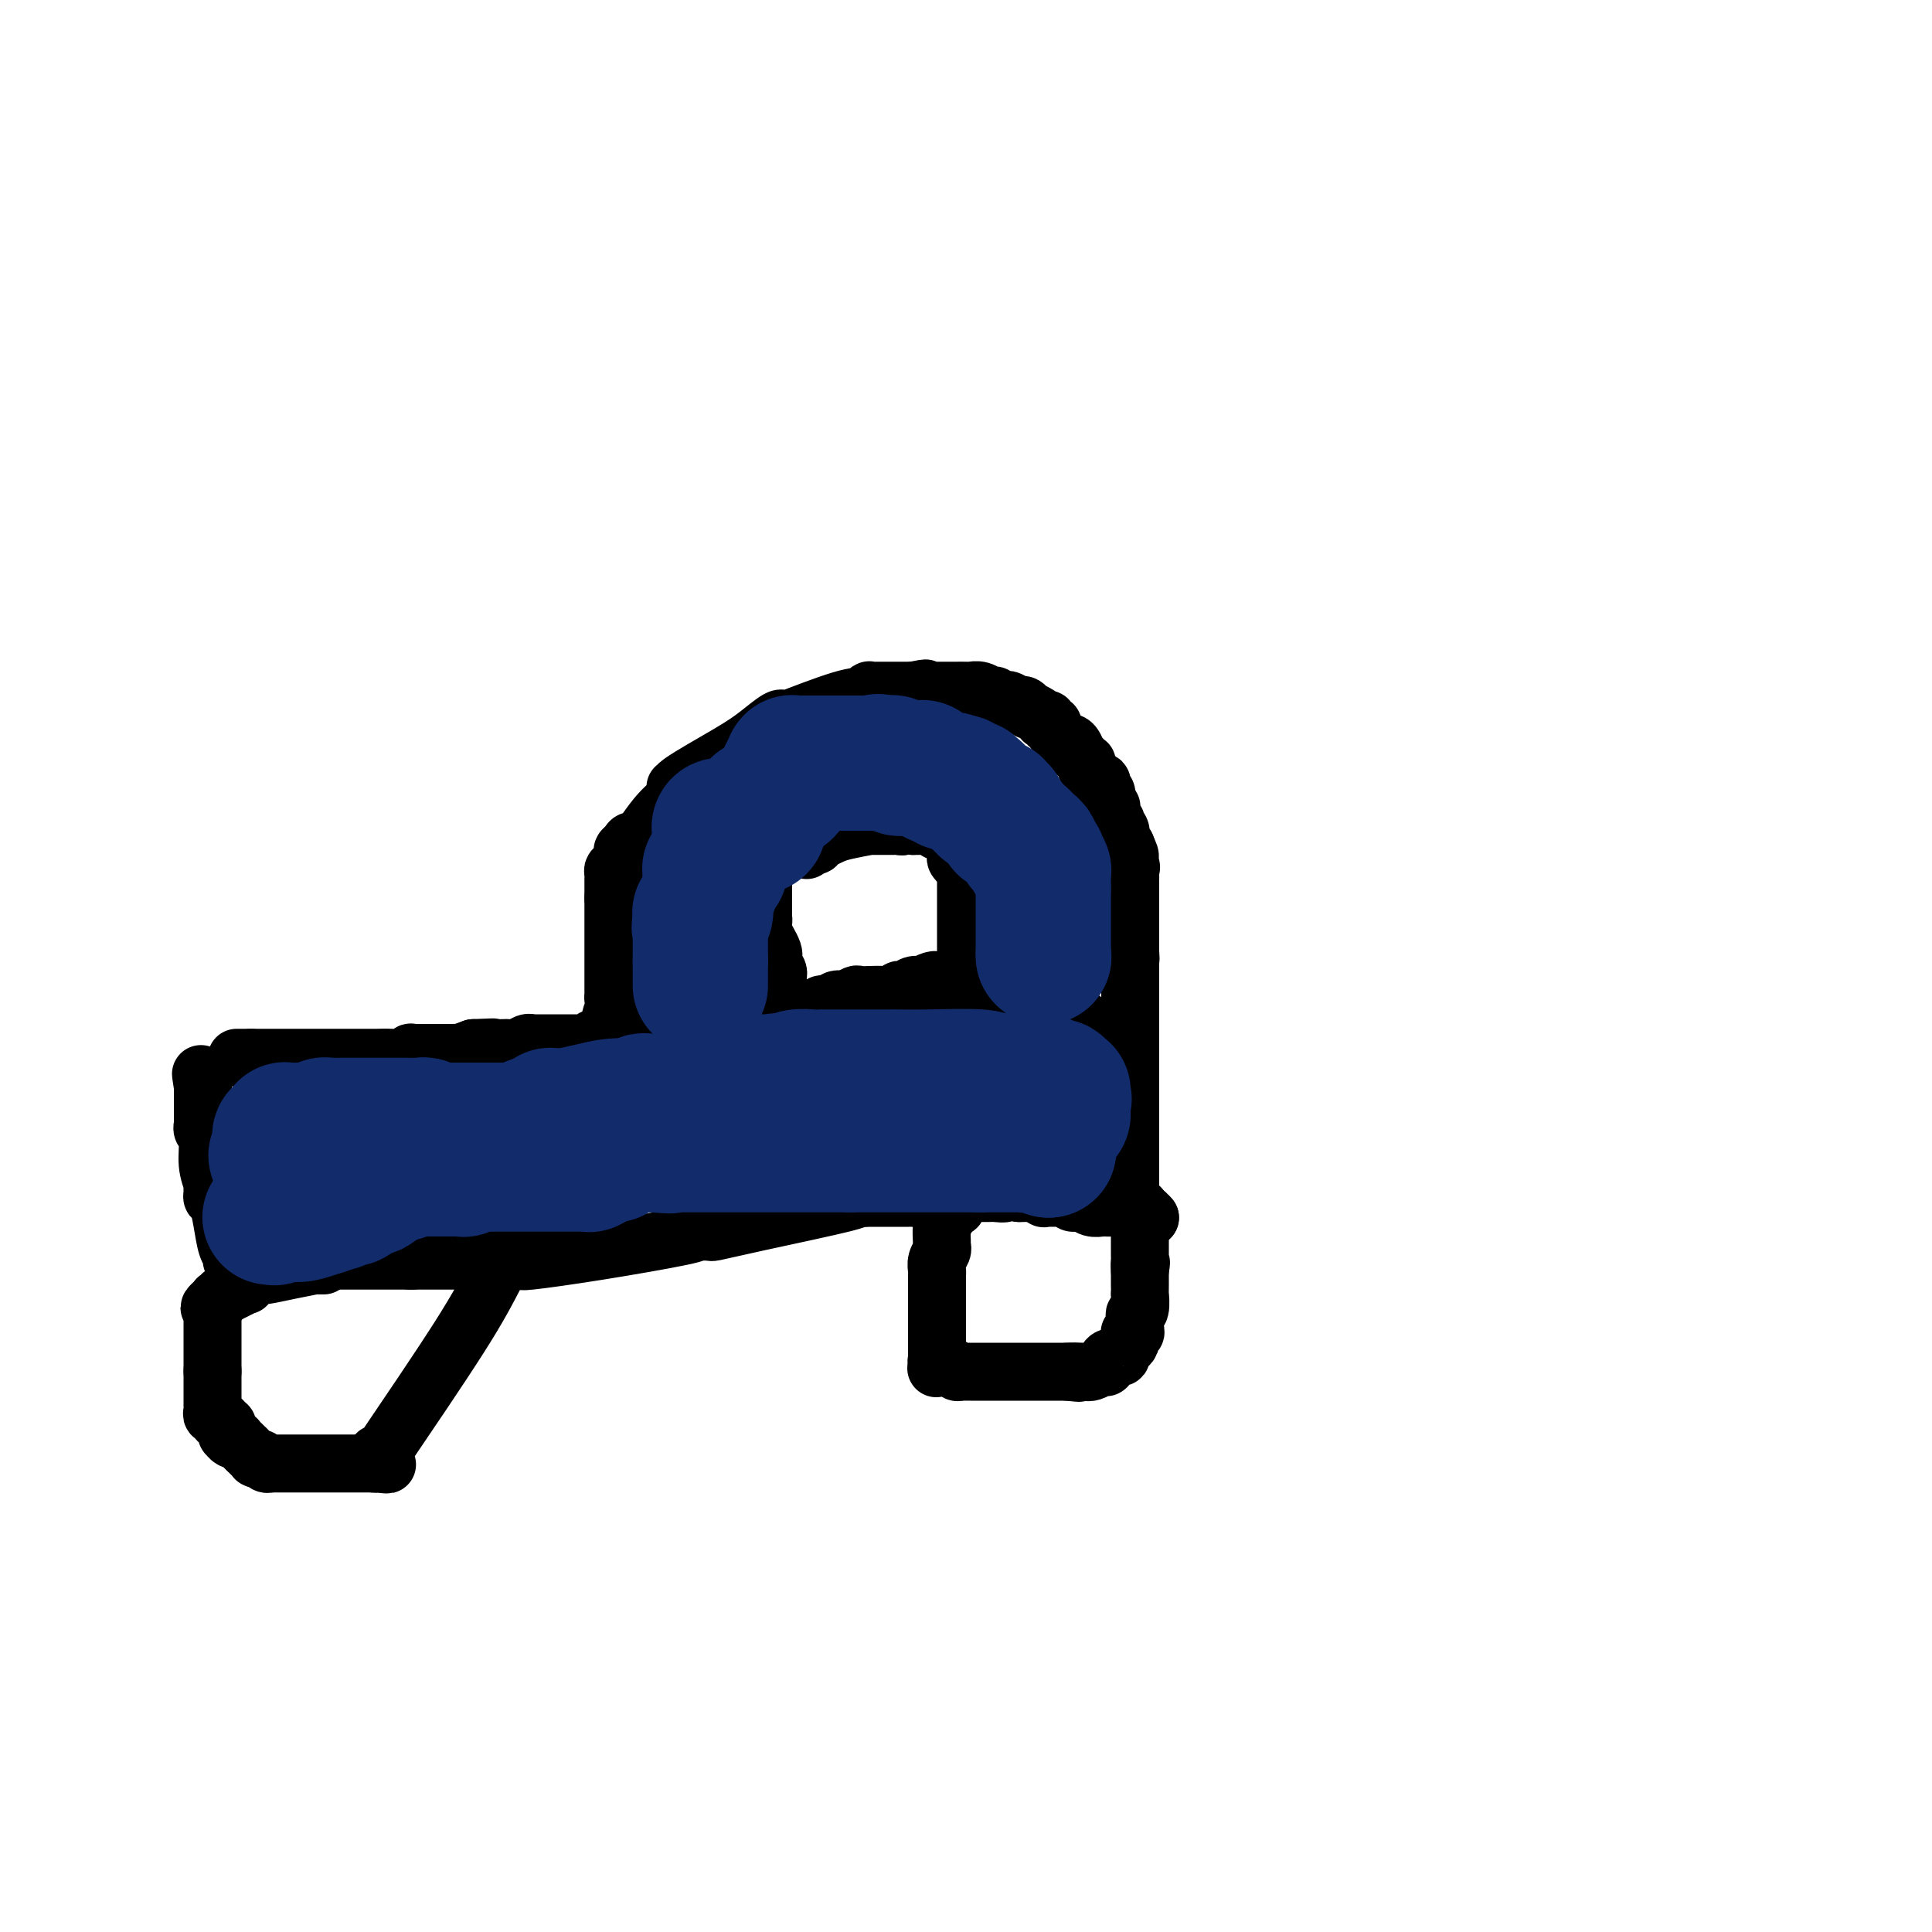 <svg viewBox='0 0 400 400' version='1.1' xmlns='http://www.w3.org/2000/svg' xmlns:xlink='http://www.w3.org/1999/xlink'><g fill='none' stroke='#000000' stroke-width='12' stroke-linecap='round' stroke-linejoin='round'><path d='M49,219c0.732,0.000 1.464,0.000 2,0c0.536,0.000 0.876,-0.000 1,0c0.124,0.000 0.033,0.000 0,0c-0.033,-0.000 -0.010,0.000 0,0c0.010,0.000 0.005,0.000 0,0'/><path d='M52,219c0.806,-0.000 1.320,-0.000 2,0c0.680,0.000 1.527,0.000 2,0c0.473,-0.000 0.574,-0.000 1,0c0.426,0.000 1.178,0.000 2,0c0.822,-0.000 1.713,-0.000 2,0c0.287,0.000 -0.029,0.000 0,0c0.029,-0.000 0.404,-0.000 1,0c0.596,0.000 1.413,0.000 2,0c0.587,-0.000 0.944,-0.000 1,0c0.056,0.000 -0.188,0.000 0,0c0.188,-0.000 0.809,-0.000 1,0c0.191,0.000 -0.048,0.000 0,0c0.048,-0.000 0.382,-0.000 1,0c0.618,0.000 1.521,0.000 2,0c0.479,-0.000 0.536,-0.000 1,0c0.464,0.000 1.337,0.000 2,0c0.663,-0.000 1.116,-0.000 2,0c0.884,0.000 2.200,0.001 3,0c0.800,-0.001 1.084,-0.004 1,0c-0.084,0.004 -0.536,0.015 0,0c0.536,-0.015 2.059,-0.057 3,0c0.941,0.057 1.301,0.211 2,0c0.699,-0.211 1.738,-0.789 2,-1c0.262,-0.211 -0.251,-0.057 0,0c0.251,0.057 1.268,0.015 2,0c0.732,-0.015 1.178,-0.003 2,0c0.822,0.003 2.019,-0.002 3,0c0.981,0.002 1.748,0.011 2,0c0.252,-0.011 -0.009,-0.041 0,0c0.009,0.041 0.288,0.155 1,0c0.712,-0.155 1.856,-0.577 3,-1'/><path d='M98,217c7.345,-0.309 2.706,-0.082 2,0c-0.706,0.082 2.521,0.018 4,0c1.479,-0.018 1.210,0.009 1,0c-0.210,-0.009 -0.360,-0.055 0,0c0.360,0.055 1.228,0.211 2,0c0.772,-0.211 1.446,-0.789 2,-1c0.554,-0.211 0.988,-0.057 1,0c0.012,0.057 -0.400,0.015 0,0c0.400,-0.015 1.610,-0.004 3,0c1.390,0.004 2.960,0.001 4,0c1.040,-0.001 1.550,-0.000 2,0c0.450,0.000 0.838,0.000 1,0c0.162,-0.000 0.096,0.000 0,0c-0.096,-0.000 -0.223,-0.000 0,0c0.223,0.000 0.794,0.001 1,0c0.206,-0.001 0.045,-0.004 0,0c-0.045,0.004 0.025,0.015 0,0c-0.025,-0.015 -0.146,-0.057 0,0c0.146,0.057 0.560,0.211 1,0c0.440,-0.211 0.906,-0.789 1,-1c0.094,-0.211 -0.185,-0.057 0,0c0.185,0.057 0.834,0.015 1,0c0.166,-0.015 -0.151,-0.004 0,0c0.151,0.004 0.772,0.001 1,0c0.228,-0.001 0.065,-0.001 0,0c-0.065,0.001 -0.032,0.002 0,0c0.032,-0.002 0.064,-0.006 0,0c-0.064,0.006 -0.223,0.022 0,0c0.223,-0.022 0.829,-0.083 1,0c0.171,0.083 -0.094,0.309 0,0c0.094,-0.309 0.547,-1.155 1,-2'/><path d='M127,213c4.486,-0.691 1.202,-0.418 0,-1c-1.202,-0.582 -0.322,-2.020 0,-3c0.322,-0.980 0.086,-1.502 0,-2c-0.086,-0.498 -0.023,-0.973 0,-1c0.023,-0.027 0.006,0.395 0,0c-0.006,-0.395 -0.002,-1.608 0,-2c0.002,-0.392 0.000,0.036 0,0c-0.000,-0.036 -0.000,-0.535 0,-1c0.000,-0.465 0.000,-0.895 0,-1c-0.000,-0.105 -0.000,0.116 0,0c0.000,-0.116 0.000,-0.570 0,-1c-0.000,-0.430 -0.000,-0.837 0,-1c0.000,-0.163 0.000,-0.082 0,0c-0.000,0.082 -0.000,0.167 0,0c0.000,-0.167 0.000,-0.584 0,-1c-0.000,-0.416 -0.000,-0.832 0,-1c0.000,-0.168 0.000,-0.090 0,0c-0.000,0.090 -0.000,0.192 0,0c0.000,-0.192 0.000,-0.679 0,-1c-0.000,-0.321 -0.000,-0.475 0,-1c0.000,-0.525 0.000,-1.422 0,-2c-0.000,-0.578 -0.000,-0.838 0,-1c0.000,-0.162 0.000,-0.224 0,-1c-0.000,-0.776 -0.000,-2.264 0,-3c0.000,-0.736 0.000,-0.719 0,-1c0.000,-0.281 0.000,-0.860 0,-1c0.000,-0.140 0.000,0.159 0,0c0.000,-0.159 0.000,-0.774 0,-1c0.000,-0.226 0.000,-0.061 0,0c0.000,0.061 -0.000,0.017 0,0c0.000,-0.017 0.000,-0.009 0,0'/><path d='M127,186c0.000,-4.405 0.000,-1.916 0,-1c-0.000,0.916 -0.000,0.260 0,0c0.000,-0.260 0.000,-0.122 0,0c-0.000,0.122 -0.000,0.229 0,0c0.000,-0.229 0.000,-0.793 0,-1c-0.000,-0.207 -0.000,-0.055 0,0c0.000,0.055 0.000,0.015 0,0c-0.000,-0.015 -0.000,-0.003 0,0c0.000,0.003 0.000,-0.003 0,0c-0.000,0.003 -0.000,0.015 0,0c0.000,-0.015 0.000,-0.057 0,0c-0.000,0.057 -0.000,0.212 0,0c0.000,-0.212 0.000,-0.793 0,-1c-0.000,-0.207 -0.000,-0.041 0,0c0.000,0.041 0.000,-0.042 0,0c-0.000,0.042 -0.000,0.208 0,0c0.000,-0.208 0.000,-0.791 0,-1c-0.000,-0.209 -0.001,-0.045 0,0c0.001,0.045 0.003,-0.028 0,0c-0.003,0.028 -0.011,0.157 0,0c0.011,-0.157 0.041,-0.601 0,-1c-0.041,-0.399 -0.155,-0.752 0,-1c0.155,-0.248 0.577,-0.392 1,-1c0.423,-0.608 0.846,-1.680 1,-2c0.154,-0.320 0.040,0.111 0,0c-0.040,-0.111 -0.007,-0.766 0,-1c0.007,-0.234 -0.012,-0.049 0,0c0.012,0.049 0.055,-0.038 0,0c-0.055,0.038 -0.207,0.203 0,0c0.207,-0.203 0.773,-0.772 1,-1c0.227,-0.228 0.113,-0.114 0,0'/><path d='M130,175c0.739,-1.687 1.088,-0.403 2,-1c0.912,-0.597 2.388,-3.074 4,-5c1.612,-1.926 3.360,-3.301 4,-4c0.640,-0.699 0.172,-0.723 0,-1c-0.172,-0.277 -0.048,-0.806 0,-1c0.048,-0.194 0.019,-0.052 0,0c-0.019,0.052 -0.028,0.015 0,0c0.028,-0.015 0.093,-0.009 0,0c-0.093,0.009 -0.343,0.022 0,0c0.343,-0.022 1.279,-0.080 1,0c-0.279,0.080 -1.773,0.298 0,-1c1.773,-1.298 6.814,-4.113 10,-6c3.186,-1.887 4.517,-2.845 6,-4c1.483,-1.155 3.118,-2.507 4,-3c0.882,-0.493 1.011,-0.128 1,0c-0.011,0.128 -0.162,0.020 0,0c0.162,-0.020 0.638,0.048 1,0c0.362,-0.048 0.609,-0.213 0,0c-0.609,0.213 -2.073,0.803 0,0c2.073,-0.803 7.684,-3.000 11,-4c3.316,-1.000 4.337,-0.804 5,-1c0.663,-0.196 0.966,-0.785 1,-1c0.034,-0.215 -0.202,-0.058 0,0c0.202,0.058 0.843,0.015 1,0c0.157,-0.015 -0.171,-0.004 0,0c0.171,0.004 0.839,0.001 1,0c0.161,-0.001 -0.186,-0.000 0,0c0.186,0.000 0.906,0.000 1,0c0.094,-0.000 -0.436,-0.000 0,0c0.436,0.000 1.839,0.000 3,0c1.161,-0.000 2.081,-0.000 3,0'/><path d='M189,143c4.567,-0.928 1.983,-0.249 1,0c-0.983,0.249 -0.367,0.067 0,0c0.367,-0.067 0.484,-0.018 1,0c0.516,0.018 1.429,0.005 2,0c0.571,-0.005 0.798,-0.001 1,0c0.202,0.001 0.378,0.000 1,0c0.622,-0.000 1.690,-0.000 2,0c0.310,0.000 -0.139,0.000 0,0c0.139,-0.000 0.866,-0.001 1,0c0.134,0.001 -0.325,0.004 0,0c0.325,-0.004 1.435,-0.016 2,0c0.565,0.016 0.585,0.061 1,0c0.415,-0.061 1.225,-0.226 2,0c0.775,0.226 1.516,0.844 2,1c0.484,0.156 0.711,-0.150 1,0c0.289,0.150 0.640,0.757 1,1c0.360,0.243 0.728,0.122 1,0c0.272,-0.122 0.450,-0.244 1,0c0.550,0.244 1.474,0.853 2,1c0.526,0.147 0.653,-0.167 1,0c0.347,0.167 0.915,0.816 1,1c0.085,0.184 -0.313,-0.095 0,0c0.313,0.095 1.337,0.565 2,1c0.663,0.435 0.967,0.834 1,1c0.033,0.166 -0.203,0.099 0,0c0.203,-0.099 0.846,-0.229 1,0c0.154,0.229 -0.183,0.818 0,1c0.183,0.182 0.884,-0.044 1,0c0.116,0.044 -0.353,0.358 0,1c0.353,0.642 1.530,1.612 2,2c0.470,0.388 0.235,0.194 0,0'/><path d='M220,153c2.813,1.807 1.345,1.324 1,1c-0.345,-0.324 0.433,-0.489 1,0c0.567,0.489 0.922,1.633 1,2c0.078,0.367 -0.122,-0.041 0,0c0.122,0.041 0.568,0.532 1,1c0.432,0.468 0.852,0.913 1,1c0.148,0.087 0.024,-0.184 0,0c-0.024,0.184 0.050,0.824 0,1c-0.050,0.176 -0.225,-0.110 0,0c0.225,0.110 0.849,0.618 1,1c0.151,0.382 -0.169,0.637 0,1c0.169,0.363 0.829,0.832 1,1c0.171,0.168 -0.147,0.034 0,0c0.147,-0.034 0.757,0.033 1,0c0.243,-0.033 0.118,-0.167 0,0c-0.118,0.167 -0.229,0.636 0,1c0.229,0.364 0.797,0.623 1,1c0.203,0.377 0.041,0.871 0,1c-0.041,0.129 0.041,-0.107 0,0c-0.041,0.107 -0.203,0.558 0,1c0.203,0.442 0.772,0.874 1,1c0.228,0.126 0.114,-0.053 0,0c-0.114,0.053 -0.228,0.339 0,1c0.228,0.661 0.797,1.696 1,2c0.203,0.304 0.039,-0.122 0,0c-0.039,0.122 0.046,0.793 0,1c-0.046,0.207 -0.222,-0.049 0,0c0.222,0.049 0.843,0.405 1,1c0.157,0.595 -0.150,1.429 0,2c0.150,0.571 0.757,0.877 1,1c0.243,0.123 0.121,0.061 0,0'/><path d='M233,175c1.950,3.748 0.326,2.117 0,2c-0.326,-0.117 0.645,1.279 1,2c0.355,0.721 0.095,0.766 0,1c-0.095,0.234 -0.026,0.655 0,1c0.026,0.345 0.007,0.613 0,1c-0.007,0.387 -0.002,0.892 0,1c0.002,0.108 0.000,-0.182 0,0c-0.000,0.182 -0.000,0.836 0,1c0.000,0.164 0.000,-0.163 0,0c-0.000,0.163 -0.000,0.814 0,1c0.000,0.186 0.000,-0.095 0,0c-0.000,0.095 -0.000,0.565 0,1c0.000,0.435 0.000,0.834 0,1c-0.000,0.166 -0.000,0.100 0,0c0.000,-0.100 0.000,-0.233 0,0c-0.000,0.233 -0.000,0.832 0,1c0.000,0.168 0.000,-0.096 0,0c-0.000,0.096 -0.000,0.550 0,1c0.000,0.450 0.000,0.895 0,1c-0.000,0.105 -0.000,-0.129 0,0c0.000,0.129 0.000,0.622 0,1c-0.000,0.378 -0.000,0.640 0,1c0.000,0.360 0.000,0.818 0,1c-0.000,0.182 -0.000,0.086 0,0c0.000,-0.086 0.000,-0.164 0,0c0.000,0.164 0.000,0.569 0,1c0.000,0.431 0.000,0.886 0,1c0.000,0.114 0.000,-0.114 0,0c0.000,0.114 0.000,0.569 0,1c0.000,0.431 0.000,0.837 0,1c0.000,0.163 0.000,0.081 0,0'/><path d='M234,197c0.155,3.339 0.041,0.688 0,0c-0.041,-0.688 -0.011,0.589 0,1c0.011,0.411 0.003,-0.045 0,0c-0.003,0.045 -0.001,0.589 0,1c0.001,0.411 0.000,0.688 0,1c-0.000,0.312 -0.000,0.657 0,1c0.000,0.343 0.000,0.683 0,1c-0.000,0.317 -0.000,0.610 0,1c0.000,0.390 0.000,0.875 0,1c-0.000,0.125 -0.000,-0.110 0,0c0.000,0.110 0.000,0.566 0,1c-0.000,0.434 -0.000,0.848 0,1c0.000,0.152 0.000,0.044 0,0c-0.000,-0.044 -0.000,-0.022 0,0c0.000,0.022 0.000,0.044 0,0c-0.000,-0.044 -0.000,-0.156 0,0c0.000,0.156 0.000,0.578 0,1c-0.000,0.422 -0.000,0.844 0,1c0.000,0.156 0.000,0.046 0,0c-0.000,-0.046 -0.000,-0.026 0,0c0.000,0.026 0.000,0.060 0,0c-0.000,-0.060 -0.000,-0.213 0,0c0.000,0.213 0.000,0.793 0,1c0.000,0.207 0.000,0.042 0,0c0.000,-0.042 0.000,0.040 0,0c0.000,-0.040 0.000,-0.203 0,0c0.000,0.203 0.000,0.773 0,1c0.000,0.227 0.000,0.112 0,0c0.000,-0.112 0.000,-0.223 0,0c0.000,0.223 0.000,0.778 0,1c0.000,0.222 0.000,0.111 0,0'/><path d='M234,211c0.000,2.166 0.000,0.581 0,0c-0.000,-0.581 0.000,-0.157 0,0c0.000,0.157 0.000,0.046 0,0c0.000,-0.046 -0.000,-0.026 0,0c0.000,0.026 0.000,0.060 0,0c-0.000,-0.060 0.000,-0.213 0,0c0.000,0.213 -0.000,0.793 0,1c0.000,0.207 0.000,0.041 0,0c-0.000,-0.041 -0.000,0.042 0,0c0.000,-0.042 0.000,-0.208 0,0c-0.000,0.208 0.000,0.792 0,1c0.000,0.208 0.000,0.042 0,0c-0.000,-0.042 -0.000,0.042 0,0c0.000,-0.042 0.000,-0.208 0,0c0.000,0.208 0.000,0.792 0,1c0.000,0.208 0.000,0.042 0,0c0.000,-0.042 0.000,0.041 0,0c0.000,-0.041 0.000,-0.207 0,0c0.000,0.207 0.000,0.788 0,1c0.000,0.212 0.000,0.057 0,0c0.000,-0.057 0.000,-0.015 0,0c0.000,0.015 0.000,0.003 0,0c0.000,-0.003 0.000,0.003 0,0c0.000,-0.003 0.000,-0.015 0,0c0.000,0.015 0.000,0.057 0,0c0.000,-0.057 0.000,-0.211 0,0c0.000,0.211 0.000,0.789 0,1c0.000,0.211 0.000,0.057 0,0c0.000,-0.057 0.000,-0.016 0,0c0.000,0.016 0.000,0.008 0,0'/><path d='M234,216c0.000,0.995 0.000,0.984 0,1c-0.000,0.016 0.000,0.061 0,0c0.000,-0.061 0.000,-0.227 0,0c0.000,0.227 -0.000,0.845 0,1c0.000,0.155 0.000,-0.155 0,0c-0.000,0.155 0.000,0.774 0,1c0.000,0.226 -0.000,0.061 0,0c0.000,-0.061 0.000,-0.016 0,0c-0.000,0.016 -0.000,0.003 0,0c0.000,-0.003 0.000,0.003 0,0c-0.000,-0.003 0.000,-0.015 0,0c0.000,0.015 0.000,0.057 0,0c-0.000,-0.057 -0.000,-0.212 0,0c0.000,0.212 0.000,0.793 0,1c0.000,0.207 0.000,0.041 0,0c0.000,-0.041 0.000,0.042 0,0c0.000,-0.042 0.000,-0.208 0,0c0.000,0.208 0.000,0.792 0,1c0.000,0.208 0.000,0.042 0,0c0.000,-0.042 0.000,0.042 0,0c0.000,-0.042 0.000,-0.208 0,0c0.000,0.208 0.000,0.792 0,1c0.000,0.208 0.000,0.042 0,0c0.000,-0.042 0.000,0.042 0,0c0.000,-0.042 0.000,-0.208 0,0c0.000,0.208 0.000,0.792 0,1c0.000,0.208 0.000,0.042 0,0c0.000,-0.042 0.000,0.040 0,0c0.000,-0.040 0.000,-0.203 0,0c0.000,0.203 0.000,0.772 0,1c0.000,0.228 0.000,0.114 0,0'/><path d='M234,224c0.000,1.238 0.000,0.332 0,0c-0.000,-0.332 0.000,-0.090 0,0c0.000,0.090 0.000,0.028 0,0c0.000,-0.028 -0.000,-0.021 0,0c0.000,0.021 0.000,0.057 0,0c-0.000,-0.057 0.000,-0.207 0,0c0.000,0.207 -0.000,0.773 0,1c0.000,0.227 0.000,0.117 0,0c-0.000,-0.117 -0.000,-0.242 0,0c0.000,0.242 0.000,0.850 0,1c-0.000,0.150 0.000,-0.157 0,0c0.000,0.157 0.000,0.778 0,1c-0.000,0.222 -0.000,0.045 0,0c0.000,-0.045 0.000,0.043 0,0c0.000,-0.043 0.000,-0.215 0,0c0.000,0.215 0.000,0.817 0,1c0.000,0.183 0.000,-0.053 0,0c0.000,0.053 0.000,0.396 0,1c0.000,0.604 0.000,1.471 0,2c0.000,0.529 0.000,0.720 0,1c0.000,0.280 0.000,0.648 0,1c0.000,0.352 0.000,0.686 0,1c0.000,0.314 0.000,0.606 0,1c0.000,0.394 0.000,0.890 0,1c0.000,0.110 0.000,-0.167 0,0c0.000,0.167 0.000,0.777 0,1c0.000,0.223 0.000,0.060 0,0c0.000,-0.060 0.000,-0.016 0,0c0.000,0.016 0.000,0.004 0,0c0.000,-0.004 0.000,-0.001 0,0c0.000,0.001 0.000,0.001 0,0'/><path d='M234,237c0.000,1.946 0.000,0.310 0,0c-0.000,-0.310 0.000,0.706 0,1c0.000,0.294 0.000,-0.132 0,0c0.000,0.132 -0.000,0.824 0,1c0.000,0.176 0.000,-0.163 0,0c-0.000,0.163 0.000,0.828 0,1c0.000,0.172 -0.000,-0.150 0,0c0.000,0.150 0.000,0.771 0,1c-0.000,0.229 -0.000,0.065 0,0c0.000,-0.065 0.000,-0.032 0,0c-0.000,0.032 0.000,0.061 0,0c0.000,-0.061 0.000,-0.214 0,0c-0.000,0.214 -0.000,0.793 0,1c0.000,0.207 0.000,0.041 0,0c0.000,-0.041 0.000,0.042 0,0c0.000,-0.042 0.000,-0.208 0,0c0.000,0.208 0.000,0.792 0,1c0.000,0.208 0.000,0.042 0,0c0.000,-0.042 0.000,0.042 0,0c0.000,-0.042 0.000,-0.208 0,0c0.000,0.208 0.000,0.792 0,1c0.000,0.208 0.000,0.042 0,0c0.000,-0.042 0.000,0.041 0,0c0.000,-0.041 0.000,-0.207 0,0c0.000,0.207 0.000,0.788 0,1c0.000,0.212 0.000,0.057 0,0c0.000,-0.057 0.000,-0.015 0,0c0.000,0.015 0.000,0.004 0,0c0.000,-0.004 0.000,-0.002 0,0'/><path d='M234,245c-0.183,1.238 -0.642,0.332 -1,0c-0.358,-0.332 -0.617,-0.089 -1,0c-0.383,0.089 -0.891,0.024 -1,0c-0.109,-0.024 0.181,-0.006 0,0c-0.181,0.006 -0.833,0.002 -1,0c-0.167,-0.002 0.152,-0.000 0,0c-0.152,0.000 -0.773,0.000 -1,0c-0.227,-0.000 -0.060,-0.000 0,0c0.060,0.000 0.012,0.000 0,0c-0.012,-0.000 0.011,-0.000 0,0c-0.011,0.000 -0.056,0.000 0,0c0.056,-0.000 0.212,-0.000 0,0c-0.212,0.000 -0.793,0.000 -1,0c-0.207,-0.000 -0.042,-0.000 0,0c0.042,0.000 -0.040,0.000 0,0c0.040,-0.000 0.203,-0.000 0,0c-0.203,0.000 -0.773,0.000 -1,0c-0.227,-0.000 -0.112,-0.000 0,0c0.112,0.000 0.223,0.000 0,0c-0.223,-0.000 -0.778,-0.000 -1,0c-0.222,0.000 -0.112,0.000 0,0c0.112,-0.000 0.226,-0.000 0,0c-0.226,0.000 -0.793,0.000 -1,0c-0.207,-0.000 -0.056,-0.000 0,0c0.056,0.000 0.016,-0.000 0,0c-0.016,0.000 -0.007,-0.000 0,0c0.007,0.000 0.012,-0.000 0,0c-0.012,0.000 -0.042,-0.000 0,0c0.042,0.000 0.155,-0.000 0,0c-0.155,0.000 -0.577,0.000 -1,0'/><path d='M224,245c-1.543,0.000 -0.399,0.000 0,0c0.399,0.000 0.054,0.000 0,0c-0.054,-0.000 0.183,-0.000 0,0c-0.183,0.000 -0.785,0.000 -1,0c-0.215,0.000 -0.044,0.000 0,0c0.044,0.000 -0.041,0.000 0,0c0.041,0.000 0.208,-0.000 0,0c-0.208,0.000 -0.792,0.000 -1,0c-0.208,-0.000 -0.042,-0.000 0,0c0.042,0.000 -0.042,0.000 0,0c0.042,-0.000 0.208,0.000 0,0c-0.208,0.000 -0.792,0.000 -1,0c-0.208,0.000 -0.042,-0.000 0,0c0.042,0.000 -0.041,-0.000 0,0c0.041,0.000 0.206,-0.000 0,0c-0.206,0.000 -0.785,-0.000 -1,0c-0.215,0.000 -0.067,-0.000 0,0c0.067,0.000 0.054,-0.000 0,0c-0.054,0.000 -0.148,-0.000 -1,0c-0.852,0.000 -2.463,-0.000 -3,0c-0.537,0.000 -0.001,-0.000 0,0c0.001,0.000 -0.535,-0.000 -1,0c-0.465,0.000 -0.861,-0.000 -1,0c-0.139,0.000 -0.023,-0.000 0,0c0.023,0.000 -0.047,-0.000 0,0c0.047,0.000 0.209,-0.000 0,0c-0.209,0.000 -0.791,-0.000 -1,0c-0.209,0.000 -0.046,-0.000 0,0c0.046,0.000 -0.026,-0.000 0,0c0.026,0.000 0.150,-0.000 0,0c-0.150,0.000 -0.575,0.000 -1,0'/><path d='M212,245c-1.879,0.002 -0.576,0.007 0,0c0.576,-0.007 0.425,-0.026 0,0c-0.425,0.026 -1.123,0.098 -2,0c-0.877,-0.098 -1.933,-0.366 -5,0c-3.067,0.366 -8.146,1.366 -11,2c-2.854,0.634 -3.483,0.902 -4,1c-0.517,0.098 -0.924,0.026 -1,0c-0.076,-0.026 0.177,-0.007 0,0c-0.177,0.007 -0.783,0.002 -1,0c-0.217,-0.002 -0.044,-0.001 0,0c0.044,0.001 -0.041,0.000 0,0c0.041,-0.000 0.208,-0.000 0,0c-0.208,0.000 -0.792,0.000 -1,0c-0.208,-0.000 -0.042,-0.000 0,0c0.042,0.000 -0.042,0.000 0,0c0.042,-0.000 0.209,-0.000 0,0c-0.209,0.000 -0.792,0.000 -1,0c-0.208,-0.000 -0.039,-0.000 0,0c0.039,0.000 -0.053,0.000 0,0c0.053,-0.000 0.250,-0.000 0,0c-0.250,0.000 -0.946,0.000 -1,0c-0.054,-0.000 0.536,-0.000 0,0c-0.536,0.000 -2.196,0.000 -3,0c-0.804,-0.000 -0.750,-0.000 -1,0c-0.250,0.000 -0.803,0.000 -1,0c-0.197,-0.000 -0.039,-0.000 0,0c0.039,0.000 -0.042,0.000 0,0c0.042,-0.000 0.207,-0.000 0,0c-0.207,0.000 -0.787,0.000 -1,0c-0.213,0.000 -0.061,-0.000 0,0c0.061,0.000 0.030,0.000 0,0'/><path d='M179,248c-5.045,0.464 -1.156,0.124 0,0c1.156,-0.124 -0.421,-0.033 -1,0c-0.579,0.033 -0.161,0.009 0,0c0.161,-0.009 0.066,-0.002 0,0c-0.066,0.002 -0.101,-0.000 0,0c0.101,0.000 0.338,0.004 0,0c-0.338,-0.004 -1.253,-0.015 -1,0c0.253,0.015 1.673,0.057 -2,1c-3.673,0.943 -12.438,2.789 -18,4c-5.562,1.211 -7.921,1.789 -9,2c-1.079,0.211 -0.878,0.057 -1,0c-0.122,-0.057 -0.569,-0.015 -1,0c-0.431,0.015 -0.848,0.004 -1,0c-0.152,-0.004 -0.041,-0.001 0,0c0.041,0.001 0.011,0.000 0,0c-0.011,-0.000 -0.002,-0.000 0,0c0.002,0.000 -0.003,0.000 0,0c0.003,-0.000 0.014,-0.000 0,0c-0.014,0.000 -0.054,0.001 0,0c0.054,-0.001 0.202,-0.005 0,0c-0.202,0.005 -0.755,0.019 -1,0c-0.245,-0.019 -0.181,-0.072 0,0c0.181,0.072 0.480,0.268 -3,1c-3.480,0.732 -10.740,2.000 -17,3c-6.260,1.000 -11.520,1.732 -14,2c-2.480,0.268 -2.180,0.072 -2,0c0.180,-0.072 0.242,-0.019 0,0c-0.242,0.019 -0.786,0.005 -1,0c-0.214,-0.005 -0.096,-0.001 0,0c0.096,0.001 0.170,0.000 0,0c-0.170,-0.000 -0.585,-0.000 -1,0'/><path d='M106,261c-11.289,2.011 -3.011,0.539 0,0c3.011,-0.539 0.754,-0.144 0,0c-0.754,0.144 -0.005,0.039 0,0c0.005,-0.039 -0.736,-0.010 -1,0c-0.264,0.010 -0.053,0.003 0,0c0.053,-0.003 -0.052,-0.001 0,0c0.052,0.001 0.260,0.000 0,0c-0.260,-0.000 -0.988,-0.000 -2,0c-1.012,0.000 -2.310,0.000 -3,0c-0.690,-0.000 -0.774,-0.000 -1,0c-0.226,0.000 -0.596,0.000 -1,0c-0.404,-0.000 -0.844,-0.000 -1,0c-0.156,0.000 -0.028,0.000 0,0c0.028,-0.000 -0.045,-0.000 0,0c0.045,0.000 0.208,0.000 0,0c-0.208,-0.000 -0.787,-0.000 -1,0c-0.213,0.000 -0.059,0.000 0,0c0.059,-0.000 0.022,-0.000 0,0c-0.022,0.000 -0.031,0.000 0,0c0.031,-0.000 0.100,-0.000 0,0c-0.100,0.000 -0.370,0.000 -1,0c-0.630,-0.000 -1.619,-0.000 -3,0c-1.381,0.000 -3.155,0.000 -4,0c-0.845,-0.000 -0.761,-0.000 -1,0c-0.239,0.000 -0.800,0.000 -1,0c-0.200,0.000 -0.040,0.000 0,0c0.040,0.000 -0.042,0.000 0,0c0.042,0.000 0.207,0.000 0,0c-0.207,0.000 -0.787,0.000 -1,0c-0.213,0.000 -0.061,0.000 0,0c0.061,0.000 0.030,0.000 0,0'/><path d='M85,261c-3.236,0.000 -0.828,0.000 0,0c0.828,0.000 0.074,0.000 -1,0c-1.074,0.000 -2.469,0.000 -5,0c-2.531,0.000 -6.198,0.000 -8,0c-1.802,0.000 -1.738,0.000 -2,0c-0.262,0.000 -0.850,0.000 -1,0c-0.150,0.000 0.139,0.000 0,0c-0.139,0.000 -0.706,0.000 -1,0c-0.294,0.000 -0.316,0.000 0,0c0.316,0.000 0.971,0.000 0,0c-0.971,0.000 -3.567,0.000 -5,0c-1.433,0.000 -1.704,0.000 -2,0c-0.296,0.000 -0.619,0.000 -1,0c-0.381,0.000 -0.820,0.000 -1,0c-0.180,0.000 -0.101,0.000 0,0c0.101,0.000 0.223,0.000 0,0c-0.223,0.000 -0.791,0.000 -1,0c-0.209,0.000 -0.060,0.000 0,0c0.060,0.000 0.032,0.000 0,0c-0.032,0.000 -0.068,0.000 0,0c0.068,0.000 0.240,0.000 0,0c-0.240,0.000 -0.891,0.000 -1,0c-0.109,0.000 0.325,0.000 0,0c-0.325,0.000 -1.407,0.000 -2,0c-0.593,0.000 -0.695,0.000 -1,0c-0.305,0.000 -0.813,0.000 -1,0c-0.187,0.000 -0.053,0.000 0,0c0.053,0.000 0.024,0.000 0,0c-0.024,0.000 -0.045,0.000 0,0c0.045,0.000 0.156,0.000 0,0c-0.156,0.000 -0.578,0.000 -1,0'/><path d='M51,261c-5.255,0.000 -1.394,0.000 0,0c1.394,-0.000 0.321,-0.000 0,0c-0.321,0.000 0.111,0.000 0,0c-0.111,-0.000 -0.764,-0.000 -1,0c-0.236,0.000 -0.053,0.001 0,0c0.053,-0.001 -0.023,-0.003 0,0c0.023,0.003 0.147,0.011 0,0c-0.147,-0.011 -0.564,-0.042 -1,0c-0.436,0.042 -0.890,0.159 -1,0c-0.110,-0.159 0.124,-0.592 0,-1c-0.124,-0.408 -0.608,-0.792 -1,-2c-0.392,-1.208 -0.694,-3.241 -1,-5c-0.306,-1.759 -0.617,-3.243 -1,-4c-0.383,-0.757 -0.839,-0.788 -1,-1c-0.161,-0.212 -0.028,-0.606 0,-1c0.028,-0.394 -0.049,-0.788 0,-1c0.049,-0.212 0.223,-0.243 0,-1c-0.223,-0.757 -0.844,-2.241 -1,-4c-0.156,-1.759 0.154,-3.795 0,-5c-0.154,-1.205 -0.773,-1.580 -1,-2c-0.227,-0.420 -0.061,-0.885 0,-1c0.061,-0.115 0.016,0.120 0,0c-0.016,-0.120 -0.004,-0.595 0,-1c0.004,-0.405 0.001,-0.739 0,-1c-0.001,-0.261 -0.000,-0.447 0,-1c0.000,-0.553 0.000,-1.472 0,-2c-0.000,-0.528 -0.000,-0.663 0,-1c0.000,-0.337 0.000,-0.874 0,-1c-0.000,-0.126 -0.000,0.158 0,0c0.000,-0.158 0.000,-0.760 0,-1c-0.000,-0.240 -0.000,-0.120 0,0'/><path d='M42,225c-0.774,-5.121 -0.207,-1.425 0,0c0.207,1.425 0.056,0.578 0,0c-0.056,-0.578 -0.015,-0.887 0,-1c0.015,-0.113 0.004,-0.030 0,0c-0.004,0.030 -0.001,0.008 0,0c0.001,-0.008 0.000,-0.002 0,0c-0.000,0.002 -0.000,0.002 0,0c0.000,-0.002 0.000,-0.004 0,0c-0.000,0.004 -0.000,0.015 0,0c0.000,-0.015 0.000,-0.057 0,0c-0.000,0.057 -0.000,0.211 0,0c0.000,-0.211 0.000,-0.789 0,-1c-0.000,-0.211 -0.000,-0.057 0,0c0.000,0.057 0.000,0.016 0,0c-0.000,-0.016 -0.000,-0.008 0,0'/><path d='M158,177c0.000,0.000 0.000,1.000 0,1'/><path d='M158,178c0.000,0.387 0.000,0.855 0,1c-0.000,0.145 -0.000,-0.034 0,1c0.000,1.034 0.000,3.282 0,4c-0.000,0.718 -0.000,-0.092 0,0c0.000,0.092 0.000,1.086 0,2c-0.000,0.914 -0.000,1.747 0,2c0.000,0.253 0.001,-0.073 0,0c-0.001,0.073 -0.002,0.545 0,1c0.002,0.455 0.008,0.892 0,1c-0.008,0.108 -0.031,-0.113 0,0c0.031,0.113 0.117,0.559 0,1c-0.117,0.441 -0.438,0.879 0,2c0.438,1.121 1.634,2.927 2,4c0.366,1.073 -0.098,1.412 0,2c0.098,0.588 0.758,1.426 1,2c0.242,0.574 0.065,0.885 0,1c-0.065,0.115 -0.017,0.034 0,0c0.017,-0.034 0.005,-0.020 0,0c-0.005,0.020 -0.002,0.047 0,0c0.002,-0.047 0.004,-0.167 0,0c-0.004,0.167 -0.015,0.622 0,1c0.015,0.378 0.057,0.679 0,1c-0.057,0.321 -0.211,0.661 0,1c0.211,0.339 0.789,0.678 1,1c0.211,0.322 0.057,0.626 0,1c-0.057,0.374 -0.015,0.818 0,1c0.015,0.182 0.004,0.101 0,0c-0.004,-0.101 -0.001,-0.223 0,0c0.001,0.223 0.000,0.791 0,1c-0.000,0.209 -0.000,0.060 0,0c0.000,-0.060 0.000,-0.030 0,0'/><path d='M162,209c0.619,4.735 0.166,1.071 0,0c-0.166,-1.071 -0.044,0.449 0,1c0.044,0.551 0.012,0.134 0,0c-0.012,-0.134 -0.003,0.017 0,0c0.003,-0.017 0.001,-0.201 0,0c-0.001,0.201 -0.001,0.786 0,1c0.001,0.214 0.004,0.057 0,0c-0.004,-0.057 -0.015,-0.015 0,0c0.015,0.015 0.057,0.004 0,0c-0.057,-0.004 -0.211,-0.001 0,0c0.211,0.001 0.788,0.000 1,0c0.212,-0.000 0.061,-0.000 0,0c-0.061,0.000 -0.031,-0.000 0,0c0.031,0.000 0.064,0.000 0,0c-0.064,-0.000 -0.223,-0.000 0,0c0.223,0.000 0.830,0.001 1,0c0.170,-0.001 -0.095,-0.004 0,0c0.095,0.004 0.551,0.016 1,0c0.449,-0.016 0.890,-0.061 1,0c0.110,0.061 -0.111,0.226 0,0c0.111,-0.226 0.556,-0.844 1,-1c0.444,-0.156 0.889,0.151 1,0c0.111,-0.151 -0.111,-0.758 0,-1c0.111,-0.242 0.556,-0.118 1,0c0.444,0.118 0.889,0.229 1,0c0.111,-0.229 -0.112,-0.797 0,-1c0.112,-0.203 0.558,-0.041 1,0c0.442,0.041 0.881,-0.041 1,0c0.119,0.041 -0.083,0.203 0,0c0.083,-0.203 0.452,-0.772 1,-1c0.548,-0.228 1.274,-0.114 2,0'/><path d='M175,207c2.187,-0.249 1.156,0.129 1,0c-0.156,-0.129 0.564,-0.766 1,-1c0.436,-0.234 0.589,-0.067 1,0c0.411,0.067 1.079,0.032 2,0c0.921,-0.032 2.093,-0.061 3,0c0.907,0.061 1.549,0.214 2,0c0.451,-0.214 0.711,-0.793 1,-1c0.289,-0.207 0.607,-0.042 1,0c0.393,0.042 0.860,-0.040 1,0c0.140,0.040 -0.047,0.203 0,0c0.047,-0.203 0.328,-0.772 1,-1c0.672,-0.228 1.734,-0.114 2,0c0.266,0.114 -0.264,0.227 0,0c0.264,-0.227 1.324,-0.793 2,-1c0.676,-0.207 0.970,-0.056 1,0c0.030,0.056 -0.203,0.015 0,0c0.203,-0.015 0.843,-0.004 1,0c0.157,0.004 -0.168,0.001 0,0c0.168,-0.001 0.829,-0.000 1,0c0.171,0.000 -0.146,0.000 0,0c0.146,-0.000 0.757,-0.000 1,0c0.243,0.000 0.118,0.000 0,0c-0.118,-0.000 -0.228,-0.000 0,0c0.228,0.000 0.793,0.000 1,0c0.207,-0.000 0.055,-0.000 0,0c-0.055,0.000 -0.015,0.000 0,0c0.015,-0.000 0.004,-0.000 0,0c-0.004,0.000 -0.001,0.000 0,0c0.001,-0.000 0.000,-0.000 0,0c-0.000,0.000 -0.000,0.000 0,0c0.000,-0.000 0.000,-0.000 0,0'/><path d='M198,203c3.786,-0.620 1.750,-0.170 1,0c-0.750,0.170 -0.215,0.060 0,0c0.215,-0.060 0.110,-0.069 0,0c-0.110,0.069 -0.226,0.216 0,0c0.226,-0.216 0.793,-0.794 1,-1c0.207,-0.206 0.056,-0.040 0,0c-0.056,0.040 -0.015,-0.046 0,0c0.015,0.046 0.004,0.224 0,0c-0.004,-0.224 -0.001,-0.850 0,-1c0.001,-0.150 0.000,0.177 0,0c-0.000,-0.177 -0.000,-0.860 0,-1c0.000,-0.140 0.000,0.261 0,0c-0.000,-0.261 -0.000,-1.183 0,-2c0.000,-0.817 0.000,-1.527 0,-2c-0.000,-0.473 -0.000,-0.708 0,-1c0.000,-0.292 -0.000,-0.640 0,-1c0.000,-0.360 0.000,-0.730 0,-1c-0.000,-0.270 -0.000,-0.438 0,-1c0.000,-0.562 0.000,-1.516 0,-2c-0.000,-0.484 -0.000,-0.496 0,-1c0.000,-0.504 0.000,-1.498 0,-2c-0.000,-0.502 -0.000,-0.511 0,-1c0.000,-0.489 0.001,-1.458 0,-2c-0.001,-0.542 -0.004,-0.657 0,-1c0.004,-0.343 0.016,-0.914 0,-1c-0.016,-0.086 -0.061,0.314 0,0c0.061,-0.314 0.226,-1.341 0,-2c-0.226,-0.659 -0.844,-0.950 -1,-1c-0.156,-0.050 0.150,0.140 0,0c-0.150,-0.140 -0.757,-0.612 -1,-1c-0.243,-0.388 -0.121,-0.694 0,-1'/><path d='M198,177c-0.000,-3.978 -0.000,-0.923 0,0c0.000,0.923 0.001,-0.288 0,-1c-0.001,-0.712 -0.004,-0.927 0,-1c0.004,-0.073 0.015,-0.005 0,0c-0.015,0.005 -0.057,-0.051 0,0c0.057,0.051 0.211,0.211 0,0c-0.211,-0.211 -0.788,-0.792 -1,-1c-0.212,-0.208 -0.061,-0.042 0,0c0.061,0.042 0.030,-0.040 0,0c-0.030,0.040 -0.061,0.203 0,0c0.061,-0.203 0.214,-0.772 0,-1c-0.214,-0.228 -0.793,-0.114 -1,0c-0.207,0.114 -0.041,0.227 0,0c0.041,-0.227 -0.042,-0.793 0,-1c0.042,-0.207 0.208,-0.056 0,0c-0.208,0.056 -0.792,0.015 -1,0c-0.208,-0.015 -0.042,-0.004 0,0c0.042,0.004 -0.041,0.001 0,0c0.041,-0.001 0.207,-0.001 0,0c-0.207,0.001 -0.787,0.001 -1,0c-0.213,-0.001 -0.060,-0.004 0,0c0.060,0.004 0.027,0.015 0,0c-0.027,-0.015 -0.049,-0.057 0,0c0.049,0.057 0.168,0.211 0,0c-0.168,-0.211 -0.623,-0.789 -1,-1c-0.377,-0.211 -0.675,-0.057 -1,0c-0.325,0.057 -0.675,0.015 -1,0c-0.325,-0.015 -0.623,-0.004 -1,0c-0.377,0.004 -0.832,0.001 -1,0c-0.168,-0.001 -0.048,-0.000 0,0c0.048,0.000 0.024,0.000 0,0'/><path d='M189,171c-1.801,-0.928 -1.802,-0.249 -2,0c-0.198,0.249 -0.593,0.067 -1,0c-0.407,-0.067 -0.826,-0.018 -1,0c-0.174,0.018 -0.103,0.005 0,0c0.103,-0.005 0.239,-0.001 0,0c-0.239,0.001 -0.853,0.000 -1,0c-0.147,-0.000 0.172,-0.000 0,0c-0.172,0.000 -0.834,0.000 -1,0c-0.166,-0.000 0.166,-0.000 0,0c-0.166,0.000 -0.828,0.000 -1,0c-0.172,-0.000 0.146,0.000 0,0c-0.146,-0.000 -0.757,-0.000 -1,0c-0.243,0.000 -0.118,0.000 0,0c0.118,-0.000 0.228,-0.000 0,0c-0.228,0.000 -0.794,0.000 -1,0c-0.206,-0.000 -0.051,-0.001 0,0c0.051,0.001 -0.003,0.003 0,0c0.003,-0.003 0.062,-0.012 0,0c-0.062,0.012 -0.245,0.046 0,0c0.245,-0.046 0.918,-0.170 0,0c-0.918,0.170 -3.427,0.634 -5,1c-1.573,0.366 -2.212,0.633 -3,1c-0.788,0.367 -1.727,0.834 -2,1c-0.273,0.166 0.119,0.030 0,0c-0.119,-0.030 -0.750,0.044 -1,0c-0.250,-0.044 -0.120,-0.208 0,0c0.120,0.208 0.228,0.788 0,1c-0.228,0.212 -0.793,0.057 -1,0c-0.207,-0.057 -0.056,-0.015 0,0c0.056,0.015 0.016,0.004 0,0c-0.016,-0.004 -0.008,-0.002 0,0'/><path d='M168,175c-3.475,0.619 -1.663,0.166 -1,0c0.663,-0.166 0.178,-0.045 0,0c-0.178,0.045 -0.048,0.012 0,0c0.048,-0.012 0.013,-0.004 0,0c-0.013,0.004 -0.003,0.005 0,0c0.003,-0.005 0.001,-0.015 0,0c-0.001,0.015 -0.000,0.056 0,0c0.000,-0.056 0.000,-0.207 0,0c-0.000,0.207 -0.000,0.774 0,1c0.000,0.226 0.000,0.113 0,0'/><path d='M132,215c0.000,0.000 5.000,0.000 5,0'/><path d='M137,215c1.304,0.004 2.065,0.015 3,0c0.935,-0.015 2.045,-0.057 3,0c0.955,0.057 1.757,0.211 2,0c0.243,-0.211 -0.071,-0.789 0,-1c0.071,-0.211 0.527,-0.057 1,0c0.473,0.057 0.964,0.015 1,0c0.036,-0.015 -0.383,-0.004 0,0c0.383,0.004 1.569,0.001 2,0c0.431,-0.001 0.107,-0.000 0,0c-0.107,0.000 0.001,0.000 0,0c-0.001,-0.000 -0.113,0.000 0,0c0.113,-0.000 0.450,-0.000 1,0c0.550,0.000 1.314,0.001 2,0c0.686,-0.001 1.295,-0.004 2,0c0.705,0.004 1.505,0.015 2,0c0.495,-0.015 0.683,-0.057 1,0c0.317,0.057 0.763,0.211 1,0c0.237,-0.211 0.266,-0.789 1,-1c0.734,-0.211 2.173,-0.057 3,0c0.827,0.057 1.044,0.015 1,0c-0.044,-0.015 -0.347,-0.004 0,0c0.347,0.004 1.346,0.001 2,0c0.654,-0.001 0.963,-0.000 1,0c0.037,0.000 -0.197,0.000 0,0c0.197,-0.000 0.826,-0.000 1,0c0.174,0.000 -0.108,0.000 0,0c0.108,-0.000 0.606,-0.000 1,0c0.394,0.000 0.683,0.000 1,0c0.317,-0.000 0.662,-0.000 1,0c0.338,0.000 0.669,0.000 1,0'/><path d='M171,213c5.695,-0.309 2.931,-0.083 2,0c-0.931,0.083 -0.029,0.022 1,0c1.029,-0.022 2.187,-0.006 3,0c0.813,0.006 1.282,0.002 2,0c0.718,-0.002 1.685,-0.000 2,0c0.315,0.000 -0.021,0.000 0,0c0.021,-0.000 0.400,-0.000 1,0c0.600,0.000 1.421,0.000 2,0c0.579,-0.000 0.915,-0.000 1,0c0.085,0.000 -0.083,0.000 0,0c0.083,-0.000 0.415,-0.000 1,0c0.585,0.000 1.423,0.000 2,0c0.577,-0.000 0.893,-0.000 1,0c0.107,0.000 0.004,0.000 0,0c-0.004,-0.000 0.090,-0.000 1,0c0.910,0.000 2.637,0.000 4,0c1.363,-0.000 2.363,-0.000 3,0c0.637,0.000 0.909,0.001 1,0c0.091,-0.001 -0.001,-0.004 0,0c0.001,0.004 0.094,0.015 0,0c-0.094,-0.015 -0.375,-0.057 0,0c0.375,0.057 1.407,0.211 2,0c0.593,-0.211 0.747,-0.789 1,-1c0.253,-0.211 0.604,-0.057 1,0c0.396,0.057 0.837,0.015 1,0c0.163,-0.015 0.047,-0.004 0,0c-0.047,0.004 -0.026,0.001 0,0c0.026,-0.001 0.059,-0.000 0,0c-0.059,0.000 -0.208,0.000 0,0c0.208,-0.000 0.774,-0.000 1,0c0.226,0.000 0.113,0.000 0,0'/><path d='M204,212c5.123,-0.155 1.429,-0.041 0,0c-1.429,0.041 -0.593,0.011 0,0c0.593,-0.011 0.944,-0.003 1,0c0.056,0.003 -0.182,0.001 0,0c0.182,-0.001 0.785,-0.000 1,0c0.215,0.000 0.043,0.000 0,0c-0.043,-0.000 0.044,-0.000 0,0c-0.044,0.000 -0.218,0.000 0,0c0.218,-0.000 0.830,-0.000 1,0c0.170,0.000 -0.100,0.001 0,0c0.100,-0.001 0.570,-0.004 1,0c0.430,0.004 0.818,0.015 1,0c0.182,-0.015 0.157,-0.057 0,0c-0.157,0.057 -0.445,0.211 0,0c0.445,-0.211 1.625,-0.789 2,-1c0.375,-0.211 -0.053,-0.057 0,0c0.053,0.057 0.589,0.015 1,0c0.411,-0.015 0.698,-0.004 1,0c0.302,0.004 0.621,0.001 1,0c0.379,-0.001 0.820,-0.000 1,0c0.180,0.000 0.101,0.000 0,0c-0.101,-0.000 -0.223,-0.000 0,0c0.223,0.000 0.792,0.000 1,0c0.208,-0.000 0.056,-0.000 0,0c-0.056,0.000 -0.015,0.000 0,0c0.015,-0.000 0.003,-0.000 0,0c-0.003,0.000 0.002,0.000 0,0c-0.002,-0.000 -0.011,-0.000 0,0c0.011,0.000 0.041,0.000 0,0c-0.041,-0.000 -0.155,-0.000 0,0c0.155,0.000 0.577,0.000 1,0'/><path d='M217,211c2.254,-0.155 1.387,-0.041 1,0c-0.387,0.041 -0.296,0.011 0,0c0.296,-0.011 0.797,-0.003 1,0c0.203,0.003 0.110,0.001 0,0c-0.110,-0.001 -0.236,-0.000 0,0c0.236,0.000 0.834,0.000 1,0c0.166,-0.000 -0.099,-0.000 0,0c0.099,0.000 0.563,0.000 1,0c0.437,-0.000 0.848,-0.000 1,0c0.152,0.000 0.044,0.000 0,0c-0.044,-0.000 -0.026,-0.000 0,0c0.026,0.000 0.060,0.000 0,0c-0.060,-0.000 -0.213,-0.000 0,0c0.213,0.000 0.793,0.000 1,0c0.207,-0.000 0.041,-0.000 0,0c-0.041,0.000 0.041,0.000 0,0c-0.041,-0.000 -0.207,-0.000 0,0c0.207,0.000 0.788,0.000 1,0c0.212,-0.000 0.057,-0.000 0,0c-0.057,0.000 -0.016,0.000 0,0c0.016,-0.000 0.008,-0.000 0,0'/><path d='M238,252c0.000,0.000 0.100,0.100 0.1,0.1'/><path d='M238.1,252.1c-0.207,-0.235 -0.776,-0.872 -1.1,-1.1c-0.324,-0.228 -0.405,-0.047 -1,0c-0.595,0.047 -1.705,-0.040 -2,0c-0.295,0.040 0.223,0.207 0,0c-0.223,-0.207 -1.188,-0.787 -2,-1c-0.812,-0.213 -1.470,-0.057 -2,0c-0.530,0.057 -0.933,0.016 -1,0c-0.067,-0.016 0.201,-0.008 0,0c-0.201,0.008 -0.869,0.017 -1,0c-0.131,-0.017 0.277,-0.061 0,0c-0.277,0.061 -1.240,0.227 -2,0c-0.760,-0.227 -1.318,-0.845 -2,-1c-0.682,-0.155 -1.489,0.155 -2,0c-0.511,-0.155 -0.724,-0.773 -1,-1c-0.276,-0.227 -0.613,-0.061 -1,0c-0.387,0.061 -0.824,0.016 -1,0c-0.176,-0.016 -0.090,-0.005 0,0c0.090,0.005 0.183,0.002 0,0c-0.183,-0.002 -0.644,-0.004 -1,0c-0.356,0.004 -0.607,0.015 -1,0c-0.393,-0.015 -0.927,-0.057 -1,0c-0.073,0.057 0.316,0.211 0,0c-0.316,-0.211 -1.339,-0.789 -2,-1c-0.661,-0.211 -0.962,-0.057 -1,0c-0.038,0.057 0.187,0.015 0,0c-0.187,-0.015 -0.786,-0.004 -1,0c-0.214,0.004 -0.044,0.001 0,0c0.044,-0.001 -0.040,-0.000 0,0c0.040,0.000 0.203,0.000 0,0c-0.203,-0.000 -0.772,-0.000 -1,0c-0.228,0.000 -0.114,0.000 0,0'/><path d='M211,247c-4.758,-0.789 -3.103,-0.211 -3,0c0.103,0.211 -1.346,0.057 -2,0c-0.654,-0.057 -0.514,-0.015 -1,0c-0.486,0.015 -1.597,0.004 -2,0c-0.403,-0.004 -0.098,-0.001 0,0c0.098,0.001 -0.012,0.000 0,0c0.012,-0.000 0.147,-0.000 0,0c-0.147,0.000 -0.576,0.000 -1,0c-0.424,-0.000 -0.845,-0.000 -1,0c-0.155,0.000 -0.046,0.000 0,0c0.046,-0.000 0.028,-0.001 0,0c-0.028,0.001 -0.068,0.003 0,0c0.068,-0.003 0.242,-0.012 0,0c-0.242,0.012 -0.901,0.046 -1,0c-0.099,-0.046 0.362,-0.170 0,0c-0.362,0.170 -1.547,0.634 -2,1c-0.453,0.366 -0.174,0.634 0,1c0.174,0.366 0.244,0.830 0,1c-0.244,0.170 -0.801,0.046 -1,0c-0.199,-0.046 -0.039,-0.013 0,0c0.039,0.013 -0.042,0.007 0,0c0.042,-0.007 0.207,-0.016 0,0c-0.207,0.016 -0.788,0.057 -1,0c-0.212,-0.057 -0.057,-0.212 0,0c0.057,0.212 0.015,0.793 0,1c-0.015,0.207 -0.004,0.041 0,0c0.004,-0.041 0.001,0.041 0,0c-0.001,-0.041 -0.000,-0.207 0,0c0.000,0.207 0.000,0.786 0,1c-0.000,0.214 -0.000,0.061 0,0c0.000,-0.061 0.000,-0.031 0,0'/><path d='M196,252c-0.537,0.903 -0.880,1.162 -1,2c-0.120,0.838 -0.018,2.256 0,3c0.018,0.744 -0.048,0.815 0,1c0.048,0.185 0.209,0.484 0,1c-0.209,0.516 -0.788,1.247 -1,2c-0.212,0.753 -0.057,1.526 0,2c0.057,0.474 0.015,0.649 0,1c-0.015,0.351 -0.004,0.878 0,1c0.004,0.122 0.001,-0.160 0,0c-0.001,0.160 -0.000,0.761 0,1c0.000,0.239 0.000,0.117 0,0c-0.000,-0.117 -0.000,-0.229 0,0c0.000,0.229 0.000,0.798 0,1c-0.000,0.202 -0.000,0.038 0,0c0.000,-0.038 0.000,0.052 0,0c-0.000,-0.052 -0.000,-0.246 0,0c0.000,0.246 0.000,0.931 0,2c-0.000,1.069 -0.000,2.520 0,3c0.000,0.480 0.000,-0.012 0,0c-0.000,0.012 -0.000,0.529 0,1c0.000,0.471 0.000,0.896 0,1c-0.000,0.104 -0.000,-0.114 0,0c0.000,0.114 0.000,0.559 0,1c-0.000,0.441 -0.000,0.877 0,1c0.000,0.123 0.000,-0.068 0,0c-0.000,0.068 -0.000,0.397 0,1c0.000,0.603 0.000,1.482 0,2c-0.000,0.518 -0.000,0.675 0,1c0.000,0.325 0.000,0.818 0,1c0.000,0.182 -0.000,0.052 0,0c0.000,-0.052 0.000,-0.026 0,0'/><path d='M194,281c-0.309,4.482 -0.083,1.187 0,0c0.083,-1.187 0.021,-0.267 0,0c-0.021,0.267 -0.001,-0.121 0,0c0.001,0.121 -0.016,0.751 0,1c0.016,0.249 0.063,0.118 0,0c-0.063,-0.118 -0.238,-0.224 0,0c0.238,0.224 0.890,0.778 1,1c0.110,0.222 -0.321,0.112 0,0c0.321,-0.112 1.394,-0.226 2,0c0.606,0.226 0.744,0.793 1,1c0.256,0.207 0.628,0.056 1,0c0.372,-0.056 0.744,-0.015 1,0c0.256,0.015 0.397,0.004 1,0c0.603,-0.004 1.667,-0.001 2,0c0.333,0.001 -0.065,0.000 0,0c0.065,-0.000 0.594,-0.000 1,0c0.406,0.000 0.690,0.000 1,0c0.310,-0.000 0.646,-0.000 1,0c0.354,0.000 0.725,0.000 1,0c0.275,-0.000 0.455,-0.000 1,0c0.545,0.000 1.455,0.000 2,0c0.545,-0.000 0.724,-0.000 1,0c0.276,0.000 0.650,0.000 1,0c0.350,-0.000 0.675,-0.000 1,0c0.325,0.000 0.650,0.000 1,0c0.350,-0.000 0.724,-0.000 1,0c0.276,0.000 0.455,0.000 1,0c0.545,-0.000 1.455,-0.000 2,0c0.545,0.000 0.724,0.000 1,0c0.276,-0.000 0.650,-0.000 1,0c0.350,0.000 0.675,0.000 1,0'/><path d='M221,284c4.298,0.464 1.544,0.124 1,0c-0.544,-0.124 1.124,-0.032 2,0c0.876,0.032 0.961,0.005 1,0c0.039,-0.005 0.034,0.013 0,0c-0.034,-0.013 -0.096,-0.056 0,0c0.096,0.056 0.351,0.211 1,0c0.649,-0.211 1.691,-0.788 2,-1c0.309,-0.212 -0.114,-0.060 0,0c0.114,0.060 0.764,0.026 1,0c0.236,-0.026 0.057,-0.045 0,0c-0.057,0.045 0.008,0.153 0,0c-0.008,-0.153 -0.091,-0.566 0,-1c0.091,-0.434 0.354,-0.890 1,-1c0.646,-0.110 1.676,0.124 2,0c0.324,-0.124 -0.057,-0.607 0,-1c0.057,-0.393 0.551,-0.698 1,-1c0.449,-0.302 0.851,-0.603 1,-1c0.149,-0.397 0.044,-0.890 0,-1c-0.044,-0.110 -0.026,0.165 0,0c0.026,-0.165 0.060,-0.769 0,-1c-0.060,-0.231 -0.213,-0.090 0,0c0.213,0.090 0.793,0.129 1,0c0.207,-0.129 0.041,-0.424 0,-1c-0.041,-0.576 0.041,-1.431 0,-2c-0.041,-0.569 -0.207,-0.852 0,-1c0.207,-0.148 0.788,-0.162 1,-1c0.212,-0.838 0.057,-2.501 0,-3c-0.057,-0.499 -0.015,0.165 0,0c0.015,-0.165 0.004,-1.160 0,-2c-0.004,-0.840 -0.001,-1.526 0,-2c0.001,-0.474 0.001,-0.737 0,-1'/><path d='M236,263c0.464,-2.654 0.124,-1.288 0,-1c-0.124,0.288 -0.033,-0.501 0,-1c0.033,-0.499 0.009,-0.707 0,-1c-0.009,-0.293 -0.002,-0.670 0,-1c0.002,-0.330 0.001,-0.613 0,-1c-0.001,-0.387 -0.000,-0.877 0,-1c0.000,-0.123 0.000,0.122 0,0c-0.000,-0.122 -0.000,-0.611 0,-1c0.000,-0.389 0.000,-0.678 0,-1c-0.000,-0.322 -0.000,-0.679 0,-1c0.000,-0.321 0.000,-0.608 0,-1c-0.000,-0.392 -0.000,-0.890 0,-1c0.000,-0.110 0.000,0.166 0,0c-0.000,-0.166 -0.000,-0.776 0,-1c0.000,-0.224 0.000,-0.064 0,0c-0.000,0.064 -0.000,0.031 0,0c0.000,-0.031 0.001,-0.061 0,0c-0.001,0.061 -0.004,0.212 0,0c0.004,-0.212 0.015,-0.789 0,-1c-0.015,-0.211 -0.057,-0.057 0,0c0.057,0.057 0.211,0.015 0,0c-0.211,-0.015 -0.788,-0.004 -1,0c-0.212,0.004 -0.061,0.001 0,0c0.061,-0.001 0.030,-0.001 0,0'/><path d='M67,262c0.000,0.000 -1.000,0.000 -1,0'/><path d='M66,262c-0.093,-0.000 0.175,-0.001 0,0c-0.175,0.001 -0.793,0.003 -1,0c-0.207,-0.003 -0.002,-0.011 0,0c0.002,0.011 -0.198,0.042 0,0c0.198,-0.042 0.796,-0.156 0,0c-0.796,0.156 -2.984,0.581 -5,1c-2.016,0.419 -3.861,0.830 -5,1c-1.139,0.170 -1.573,0.098 -2,0c-0.427,-0.098 -0.847,-0.223 -1,0c-0.153,0.223 -0.040,0.792 0,1c0.040,0.208 0.007,0.055 0,0c-0.007,-0.055 0.012,-0.011 0,0c-0.012,0.011 -0.056,-0.011 0,0c0.056,0.011 0.213,0.055 0,0c-0.213,-0.055 -0.795,-0.208 -1,0c-0.205,0.208 -0.034,0.777 0,1c0.034,0.223 -0.068,0.098 0,0c0.068,-0.098 0.306,-0.170 0,0c-0.306,0.170 -1.158,0.581 -2,1c-0.842,0.419 -1.676,0.844 -2,1c-0.324,0.156 -0.138,0.041 0,0c0.138,-0.041 0.229,-0.007 0,0c-0.229,0.007 -0.779,-0.012 -1,0c-0.221,0.012 -0.112,0.055 0,0c0.112,-0.055 0.227,-0.207 0,0c-0.227,0.207 -0.797,0.773 -1,1c-0.203,0.227 -0.041,0.113 0,0c0.041,-0.113 -0.041,-0.226 0,0c0.041,0.226 0.203,0.792 0,1c-0.203,0.208 -0.772,0.060 -1,0c-0.228,-0.060 -0.114,-0.030 0,0'/><path d='M44,270c-1.238,1.094 -0.332,0.828 0,1c0.332,0.172 0.089,0.782 0,1c-0.089,0.218 -0.024,0.045 0,0c0.024,-0.045 0.006,0.040 0,0c-0.006,-0.040 -0.002,-0.203 0,0c0.002,0.203 0.000,0.771 0,1c-0.000,0.229 -0.000,0.118 0,0c0.000,-0.118 0.000,-0.242 0,0c-0.000,0.242 -0.000,0.850 0,1c0.000,0.150 0.000,-0.157 0,0c-0.000,0.157 -0.000,0.778 0,1c0.000,0.222 0.000,0.045 0,0c-0.000,-0.045 -0.000,0.040 0,0c0.000,-0.040 0.000,-0.207 0,0c-0.000,0.207 -0.000,0.788 0,1c0.000,0.212 0.000,0.056 0,0c-0.000,-0.056 -0.000,-0.010 0,0c0.000,0.010 0.000,-0.014 0,0c-0.000,0.014 -0.000,0.065 0,0c0.000,-0.065 0.000,-0.248 0,0c-0.000,0.248 -0.000,0.927 0,2c0.000,1.073 0.000,2.540 0,3c-0.000,0.460 -0.000,-0.087 0,0c0.000,0.087 0.000,0.807 0,1c-0.000,0.193 -0.000,-0.141 0,0c0.000,0.141 0.000,0.756 0,1c0.000,0.244 -0.000,0.117 0,0c0.000,-0.117 0.000,-0.224 0,0c0.000,0.224 -0.000,0.778 0,1c0.000,0.222 0.000,0.111 0,0'/><path d='M44,284c-0.000,2.161 -0.000,0.563 0,0c0.000,-0.563 0.000,-0.091 0,0c-0.000,0.091 -0.000,-0.198 0,0c0.000,0.198 0.000,0.884 0,1c-0.000,0.116 -0.000,-0.337 0,0c0.000,0.337 0.000,1.464 0,2c-0.000,0.536 -0.000,0.482 0,1c0.000,0.518 0.000,1.607 0,2c-0.000,0.393 -0.000,0.091 0,0c0.000,-0.091 0.000,0.028 0,0c-0.000,-0.028 -0.000,-0.204 0,0c0.000,0.204 0.000,0.790 0,1c-0.000,0.210 -0.001,0.046 0,0c0.001,-0.046 0.004,0.025 0,0c-0.004,-0.025 -0.016,-0.146 0,0c0.016,0.146 0.061,0.560 0,1c-0.061,0.440 -0.228,0.906 0,1c0.228,0.094 0.849,-0.186 1,0c0.151,0.186 -0.170,0.837 0,1c0.170,0.163 0.830,-0.163 1,0c0.170,0.163 -0.151,0.813 0,1c0.151,0.187 0.775,-0.090 1,0c0.225,0.090 0.050,0.546 0,1c-0.050,0.454 0.024,0.905 0,1c-0.024,0.095 -0.146,-0.167 0,0c0.146,0.167 0.560,0.762 1,1c0.440,0.238 0.905,0.119 1,0c0.095,-0.119 -0.181,-0.238 0,0c0.181,0.238 0.818,0.833 1,1c0.182,0.167 -0.091,-0.095 0,0c0.091,0.095 0.545,0.548 1,1'/><path d='M51,300c1.018,1.018 0.063,0.062 0,0c-0.063,-0.062 0.767,0.768 1,1c0.233,0.232 -0.131,-0.135 0,0c0.131,0.135 0.756,0.772 1,1c0.244,0.228 0.108,0.047 0,0c-0.108,-0.047 -0.187,0.040 0,0c0.187,-0.040 0.639,-0.207 1,0c0.361,0.207 0.632,0.787 1,1c0.368,0.213 0.833,0.057 1,0c0.167,-0.057 0.037,-0.015 0,0c-0.037,0.015 0.018,0.004 0,0c-0.018,-0.004 -0.109,-0.001 0,0c0.109,0.001 0.418,0.000 1,0c0.582,-0.000 1.438,-0.000 2,0c0.562,0.000 0.829,0.000 1,0c0.171,-0.000 0.248,-0.000 1,0c0.752,0.000 2.181,0.000 3,0c0.819,-0.000 1.027,-0.000 1,0c-0.027,0.000 -0.289,0.000 0,0c0.289,-0.000 1.128,-0.000 2,0c0.872,0.000 1.778,0.000 2,0c0.222,-0.000 -0.241,-0.000 0,0c0.241,0.000 1.187,0.000 2,0c0.813,-0.000 1.494,-0.000 2,0c0.506,0.000 0.839,0.000 1,0c0.161,-0.000 0.151,-0.000 0,0c-0.151,0.000 -0.444,0.000 0,0c0.444,-0.000 1.624,-0.000 2,0c0.376,0.000 -0.053,0.000 0,0c0.053,-0.000 0.586,-0.000 1,0c0.414,0.000 0.707,0.000 1,0'/><path d='M78,303c4.177,0.448 1.120,0.069 0,0c-1.120,-0.069 -0.301,0.174 0,0c0.301,-0.174 0.085,-0.765 0,-1c-0.085,-0.235 -0.037,-0.115 0,0c0.037,0.115 0.064,0.225 0,0c-0.064,-0.225 -0.218,-0.785 0,-1c0.218,-0.215 0.809,-0.083 1,0c0.191,0.083 -0.017,0.119 0,0c0.017,-0.119 0.258,-0.394 0,0c-0.258,0.394 -1.016,1.455 2,-3c3.016,-4.455 9.807,-14.427 14,-21c4.193,-6.573 5.789,-9.747 8,-14c2.211,-4.253 5.037,-9.584 6,-12c0.963,-2.416 0.062,-1.915 0,-2c-0.062,-0.085 0.715,-0.754 1,-1c0.285,-0.246 0.076,-0.070 0,0c-0.076,0.070 -0.020,0.033 0,0c0.020,-0.033 0.006,-0.062 0,0c-0.006,0.062 -0.002,0.214 0,0c0.002,-0.214 0.001,-0.793 0,-1c-0.001,-0.207 -0.002,-0.041 0,0c0.002,0.041 0.009,-0.041 0,0c-0.009,0.041 -0.033,0.207 0,0c0.033,-0.207 0.124,-0.786 0,-1c-0.124,-0.214 -0.464,-0.061 -1,0c-0.536,0.061 -1.268,0.031 -2,0'/><path d='M107,246c-0.419,-0.309 0.033,-0.083 0,0c-0.033,0.083 -0.552,0.022 -1,0c-0.448,-0.022 -0.826,-0.006 -1,0c-0.174,0.006 -0.143,0.002 0,0c0.143,-0.002 0.398,-0.000 0,0c-0.398,0.000 -1.451,0.000 -2,0c-0.549,-0.000 -0.596,-0.000 -1,0c-0.404,0.000 -1.166,0.000 -2,0c-0.834,-0.000 -1.741,-0.000 -2,0c-0.259,0.000 0.128,0.000 0,0c-0.128,-0.000 -0.772,-0.000 -1,0c-0.228,0.000 -0.041,0.000 -1,0c-0.959,-0.000 -3.066,-0.000 -4,0c-0.934,0.000 -0.695,0.000 -1,0c-0.305,-0.000 -1.152,-0.000 -2,0c-0.848,0.000 -1.695,0.000 -2,0c-0.305,-0.000 -0.067,-0.000 0,0c0.067,0.000 -0.038,0.000 0,0c0.038,-0.000 0.220,-0.000 0,0c-0.220,0.000 -0.843,0.000 -1,0c-0.157,-0.000 0.151,-0.001 0,0c-0.151,0.001 -0.762,0.004 -1,0c-0.238,-0.004 -0.102,-0.015 0,0c0.102,0.015 0.171,0.057 0,0c-0.171,-0.057 -0.582,-0.212 -1,0c-0.418,0.212 -0.844,0.793 -1,1c-0.156,0.207 -0.042,0.042 0,0c0.042,-0.042 0.011,0.040 0,0c-0.011,-0.040 -0.003,-0.203 0,0c0.003,0.203 0.001,0.772 0,1c-0.001,0.228 -0.000,0.114 0,0'/><path d='M83,248c-3.708,0.305 -0.980,0.068 0,0c0.980,-0.068 0.210,0.034 0,0c-0.210,-0.034 0.140,-0.205 0,0c-0.140,0.205 -0.768,0.786 -1,1c-0.232,0.214 -0.066,0.061 0,0c0.066,-0.061 0.033,-0.031 0,0'/></g>
<g fill='none' stroke='#122B6A' stroke-width='28' stroke-linecap='round' stroke-linejoin='round'><path d='M217,238c0.000,0.000 0.100,0.100 0.1,0.1'/><path d='M217.1,238.1c-0.007,-0.023 -0.074,-0.131 -0.1,-0.1c-0.026,0.031 -0.011,0.201 0,0c0.011,-0.201 0.017,-0.775 0,-1c-0.017,-0.225 -0.057,-0.103 0,0c0.057,0.103 0.211,0.185 0,0c-0.211,-0.185 -0.789,-0.637 -1,-1c-0.211,-0.363 -0.057,-0.637 0,-1c0.057,-0.363 0.015,-0.814 0,-1c-0.015,-0.186 -0.004,-0.105 0,0c0.004,0.105 0.002,0.235 0,0c-0.002,-0.235 -0.004,-0.834 0,-1c0.004,-0.166 0.015,0.100 0,0c-0.015,-0.100 -0.057,-0.566 0,-1c0.057,-0.434 0.212,-0.834 0,-1c-0.212,-0.166 -0.793,-0.096 -1,0c-0.207,0.096 -0.041,0.219 0,0c0.041,-0.219 -0.041,-0.780 0,-1c0.041,-0.220 0.207,-0.097 0,0c-0.207,0.097 -0.786,0.170 -1,0c-0.214,-0.170 -0.061,-0.581 0,-1c0.061,-0.419 0.030,-0.844 0,-1c-0.030,-0.156 -0.061,-0.042 0,0c0.061,0.042 0.212,0.011 0,0c-0.212,-0.011 -0.789,-0.002 -1,0c-0.211,0.002 -0.057,-0.003 0,0c0.057,0.003 0.016,0.015 0,0c-0.016,-0.015 -0.007,-0.056 0,0c0.007,0.056 0.012,0.211 0,0c-0.012,-0.211 -0.042,-0.788 0,-1c0.042,-0.212 0.155,-0.061 0,0c-0.155,0.061 -0.577,0.030 -1,0'/><path d='M212,227c-0.789,-1.656 -0.211,-0.248 0,0c0.211,0.248 0.057,-0.666 0,-1c-0.057,-0.334 -0.015,-0.090 0,0c0.015,0.090 0.004,0.024 0,0c-0.004,-0.024 -0.000,-0.006 0,0c0.000,0.006 -0.004,0.001 0,0c0.004,-0.001 0.015,0.001 0,0c-0.015,-0.001 -0.056,-0.004 0,0c0.056,0.004 0.207,0.015 0,0c-0.207,-0.015 -0.774,-0.057 -1,0c-0.226,0.057 -0.112,0.211 0,0c0.112,-0.211 0.224,-0.789 0,-1c-0.224,-0.211 -0.782,-0.057 -1,0c-0.218,0.057 -0.097,0.015 0,0c0.097,-0.015 0.171,-0.004 0,0c-0.171,0.004 -0.585,0.001 -1,0c-0.415,-0.001 -0.829,-0.000 -1,0c-0.171,0.000 -0.099,0.000 0,0c0.099,-0.000 0.223,-0.000 0,0c-0.223,0.000 -0.794,0.000 -1,0c-0.206,-0.000 -0.045,-0.000 0,0c0.045,0.000 -0.024,0.000 0,0c0.024,-0.000 0.142,-0.000 0,0c-0.142,0.000 -0.545,0.000 -1,0c-0.455,-0.000 -0.962,-0.000 -1,0c-0.038,0.000 0.392,0.000 0,0c-0.392,-0.000 -1.608,-0.000 -2,0c-0.392,0.000 0.039,0.000 0,0c-0.039,-0.000 -0.549,-0.000 -1,0c-0.451,0.000 -0.843,0.000 -1,0c-0.157,-0.000 -0.078,-0.000 0,0'/><path d='M201,225c-2.171,-0.309 -2.098,-0.083 -2,0c0.098,0.083 0.222,0.023 0,0c-0.222,-0.023 -0.791,-0.007 -1,0c-0.209,0.007 -0.058,0.006 0,0c0.058,-0.006 0.023,-0.015 0,0c-0.023,0.015 -0.035,0.056 0,0c0.035,-0.056 0.115,-0.207 0,0c-0.115,0.207 -0.427,0.774 -1,1c-0.573,0.226 -1.408,0.113 -2,0c-0.592,-0.113 -0.943,-0.226 -1,0c-0.057,0.226 0.178,0.792 0,1c-0.178,0.208 -0.769,0.060 -1,0c-0.231,-0.060 -0.104,-0.030 0,0c0.104,0.030 0.183,0.061 0,0c-0.183,-0.061 -0.627,-0.212 -1,0c-0.373,0.212 -0.673,0.789 -1,1c-0.327,0.211 -0.680,0.057 -1,0c-0.320,-0.057 -0.608,-0.015 -1,0c-0.392,0.015 -0.890,0.004 -1,0c-0.110,-0.004 0.167,-0.001 0,0c-0.167,0.001 -0.780,0.000 -1,0c-0.220,-0.000 -0.048,-0.000 0,0c0.048,0.000 -0.029,0.000 0,0c0.029,-0.000 0.162,-0.000 0,0c-0.162,0.000 -0.621,0.000 -1,0c-0.379,-0.000 -0.679,-0.000 -1,0c-0.321,0.000 -0.663,0.000 -1,0c-0.337,-0.000 -0.668,-0.000 -1,0c-0.332,0.000 -0.666,0.000 -1,0c-0.334,-0.000 -0.667,-0.000 -1,0'/><path d='M181,228c-3.042,0.464 -0.646,0.124 0,0c0.646,-0.124 -0.456,-0.033 -1,0c-0.544,0.033 -0.528,0.009 -1,0c-0.472,-0.009 -1.432,-0.002 -2,0c-0.568,0.002 -0.745,0.001 -1,0c-0.255,-0.001 -0.589,-0.001 -1,0c-0.411,0.001 -0.900,0.003 -1,0c-0.100,-0.003 0.187,-0.011 0,0c-0.187,0.011 -0.849,0.041 -1,0c-0.151,-0.041 0.209,-0.154 0,0c-0.209,0.154 -0.988,0.576 -2,1c-1.012,0.424 -2.256,0.849 -3,1c-0.744,0.151 -0.988,0.026 -1,0c-0.012,-0.026 0.207,0.046 0,0c-0.207,-0.046 -0.840,-0.210 -1,0c-0.160,0.210 0.153,0.792 0,1c-0.153,0.208 -0.772,0.041 -1,0c-0.228,-0.041 -0.064,0.045 0,0c0.064,-0.045 0.027,-0.222 -1,0c-1.027,0.222 -3.045,0.844 -4,1c-0.955,0.156 -0.848,-0.154 -1,0c-0.152,0.154 -0.563,0.773 -1,1c-0.437,0.227 -0.901,0.061 -1,0c-0.099,-0.061 0.167,-0.017 0,0c-0.167,0.017 -0.766,0.008 -1,0c-0.234,-0.008 -0.101,-0.013 0,0c0.101,0.013 0.171,0.045 0,0c-0.171,-0.045 -0.585,-0.166 -2,0c-1.415,0.166 -3.833,0.619 -5,1c-1.167,0.381 -1.084,0.691 -1,1'/><path d='M148,235c-5.349,1.083 -2.221,0.290 -1,0c1.221,-0.290 0.535,-0.078 0,0c-0.535,0.078 -0.919,0.021 -1,0c-0.081,-0.021 0.143,-0.006 0,0c-0.143,0.006 -0.651,0.002 -1,0c-0.349,-0.002 -0.538,-0.000 -1,0c-0.462,0.000 -1.198,0.000 -2,0c-0.802,-0.000 -1.671,-0.001 -2,0c-0.329,0.001 -0.119,0.004 0,0c0.119,-0.004 0.149,-0.015 0,0c-0.149,0.015 -0.475,0.057 -1,0c-0.525,-0.057 -1.250,-0.212 -2,0c-0.750,0.212 -1.525,0.793 -2,1c-0.475,0.207 -0.649,0.041 -1,0c-0.351,-0.041 -0.877,0.041 -1,0c-0.123,-0.041 0.157,-0.207 0,0c-0.157,0.207 -0.753,0.786 -1,1c-0.247,0.214 -0.147,0.061 0,0c0.147,-0.061 0.341,-0.031 0,0c-0.341,0.031 -1.216,0.061 -2,0c-0.784,-0.061 -1.478,-0.214 -2,0c-0.522,0.214 -0.872,0.793 -1,1c-0.128,0.207 -0.035,0.041 0,0c0.035,-0.041 0.010,0.041 0,0c-0.010,-0.041 -0.006,-0.207 0,0c0.006,0.207 0.013,0.788 0,1c-0.013,0.212 -0.045,0.057 0,0c0.045,-0.057 0.166,-0.015 0,0c-0.166,0.015 -0.619,0.004 -1,0c-0.381,-0.004 -0.691,-0.002 -1,0'/><path d='M125,239c-4.029,0.862 -2.600,1.015 -2,1c0.600,-0.015 0.371,-0.200 0,0c-0.371,0.200 -0.884,0.786 -1,1c-0.116,0.214 0.166,0.057 0,0c-0.166,-0.057 -0.781,-0.015 -1,0c-0.219,0.015 -0.044,0.004 0,0c0.044,-0.004 -0.044,-0.001 0,0c0.044,0.001 0.219,0.000 0,0c-0.219,-0.000 -0.832,-0.000 -1,0c-0.168,0.000 0.110,0.000 0,0c-0.110,-0.000 -0.608,-0.000 -1,0c-0.392,0.000 -0.678,0.000 -1,0c-0.322,-0.000 -0.679,-0.000 -1,0c-0.321,0.000 -0.607,0.000 -1,0c-0.393,-0.000 -0.892,-0.000 -1,0c-0.108,0.000 0.174,0.000 0,0c-0.174,-0.000 -0.806,-0.000 -1,0c-0.194,0.000 0.049,0.000 0,0c-0.049,-0.000 -0.390,-0.000 -1,0c-0.610,0.000 -1.489,0.000 -2,0c-0.511,-0.000 -0.653,-0.000 -1,0c-0.347,0.000 -0.899,0.000 -1,0c-0.101,-0.000 0.250,-0.000 0,0c-0.250,0.000 -1.099,0.000 -2,0c-0.901,-0.000 -1.853,-0.000 -2,0c-0.147,0.000 0.511,0.000 0,0c-0.511,0.000 -2.192,0.000 -3,0c-0.808,0.000 -0.742,0.000 -1,0c-0.258,0.000 -0.839,0.000 -1,0c-0.161,0.000 0.097,0.000 0,0c-0.097,0.000 -0.548,0.000 -1,0'/><path d='M99,241c-4.493,0.326 -2.725,0.140 -2,0c0.725,-0.140 0.406,-0.234 0,0c-0.406,0.234 -0.898,0.795 -1,1c-0.102,0.205 0.185,0.055 0,0c-0.185,-0.055 -0.842,-0.015 -1,0c-0.158,0.015 0.182,0.004 0,0c-0.182,-0.004 -0.885,-0.001 -1,0c-0.115,0.001 0.357,0.000 0,0c-0.357,-0.000 -1.545,-0.000 -2,0c-0.455,0.000 -0.179,0.000 0,0c0.179,-0.000 0.259,-0.000 0,0c-0.259,0.000 -0.857,0.000 -1,0c-0.143,-0.000 0.168,-0.000 0,0c-0.168,0.000 -0.814,-0.000 -1,0c-0.186,0.000 0.090,0.000 0,0c-0.090,-0.000 -0.546,-0.000 -1,0c-0.454,0.000 -0.905,0.000 -1,0c-0.095,-0.000 0.168,-0.000 0,0c-0.168,0.000 -0.766,0.000 -1,0c-0.234,-0.000 -0.104,-0.001 0,0c0.104,0.001 0.182,0.004 0,0c-0.182,-0.004 -0.625,-0.015 -1,0c-0.375,0.015 -0.683,0.057 -1,0c-0.317,-0.057 -0.644,-0.212 -1,0c-0.356,0.212 -0.740,0.793 -1,1c-0.260,0.207 -0.395,0.041 -1,0c-0.605,-0.041 -1.679,0.041 -2,0c-0.321,-0.041 0.110,-0.207 0,0c-0.110,0.207 -0.760,0.786 -1,1c-0.240,0.214 -0.068,0.061 0,0c0.068,-0.061 0.034,-0.031 0,0'/><path d='M79,244c-3.033,0.464 -0.617,0.123 0,0c0.617,-0.123 -0.567,-0.029 -1,0c-0.433,0.029 -0.115,-0.006 0,0c0.115,0.006 0.027,0.055 0,0c-0.027,-0.055 0.007,-0.212 0,0c-0.007,0.212 -0.053,0.793 0,1c0.053,0.207 0.207,0.041 0,0c-0.207,-0.041 -0.774,0.041 -1,0c-0.226,-0.041 -0.112,-0.207 0,0c0.112,0.207 0.223,0.788 0,1c-0.223,0.212 -0.778,0.057 -1,0c-0.222,-0.057 -0.111,-0.015 0,0c0.111,0.015 0.222,0.004 0,0c-0.222,-0.004 -0.777,-0.001 -1,0c-0.223,0.001 -0.112,0.000 0,0c0.112,-0.000 0.227,-0.000 0,0c-0.227,0.000 -0.796,0.000 -1,0c-0.204,-0.000 -0.045,-0.000 0,0c0.045,0.000 -0.026,0.000 0,0c0.026,-0.000 0.148,-0.000 0,0c-0.148,0.000 -0.565,0.000 -1,0c-0.435,-0.000 -0.887,-0.000 -1,0c-0.113,0.000 0.114,0.000 0,0c-0.114,-0.000 -0.570,-0.000 -1,0c-0.430,0.000 -0.833,0.000 -1,0c-0.167,-0.000 -0.097,-0.000 0,0c0.097,0.000 0.222,0.000 0,0c-0.222,-0.000 -0.791,-0.000 -1,0c-0.209,0.000 -0.060,0.000 0,0c0.060,-0.000 0.030,-0.000 0,0'/><path d='M69,246c-1.438,0.357 -0.035,0.249 0,0c0.035,-0.249 -1.300,-0.640 -2,-1c-0.700,-0.360 -0.765,-0.689 -1,-1c-0.235,-0.311 -0.640,-0.606 -1,-1c-0.360,-0.394 -0.675,-0.889 -1,-1c-0.325,-0.111 -0.662,0.163 -1,0c-0.338,-0.163 -0.679,-0.762 -1,-1c-0.321,-0.238 -0.622,-0.116 -1,0c-0.378,0.116 -0.834,0.227 -1,0c-0.166,-0.227 -0.044,-0.793 0,-1c0.044,-0.207 0.008,-0.055 0,0c-0.008,0.055 0.012,0.015 0,0c-0.012,-0.015 -0.056,-0.004 0,0c0.056,0.004 0.212,0.001 0,0c-0.212,-0.001 -0.793,-0.000 -1,0c-0.207,0.000 -0.041,0.000 0,0c0.041,-0.000 -0.041,-0.000 0,0c0.041,0.000 0.207,0.000 0,0c-0.207,-0.000 -0.786,-0.000 -1,0c-0.214,0.000 -0.061,0.000 0,0c0.061,-0.000 0.031,-0.000 0,0'/><path d='M58,240c-1.702,-1.090 -0.456,-0.814 0,-1c0.456,-0.186 0.122,-0.835 0,-1c-0.122,-0.165 -0.033,0.152 0,0c0.033,-0.152 0.009,-0.773 0,-1c-0.009,-0.227 -0.002,-0.060 0,0c0.002,0.060 0.001,0.012 0,0c-0.001,-0.012 -0.000,0.011 0,0c0.000,-0.011 -0.000,-0.056 0,0c0.000,0.056 0.000,0.212 0,0c-0.000,-0.212 -0.001,-0.793 0,-1c0.001,-0.207 0.004,-0.041 0,0c-0.004,0.041 -0.015,-0.042 0,0c0.015,0.042 0.057,0.208 0,0c-0.057,-0.208 -0.211,-0.792 0,-1c0.211,-0.208 0.789,-0.042 1,0c0.211,0.042 0.056,-0.041 0,0c-0.056,0.041 -0.011,0.207 0,0c0.011,-0.207 -0.011,-0.788 0,-1c0.011,-0.212 0.056,-0.057 0,0c-0.056,0.057 -0.212,0.015 0,0c0.212,-0.015 0.793,-0.004 1,0c0.207,0.004 0.040,0.001 0,0c-0.040,-0.001 0.049,-0.000 0,0c-0.049,0.000 -0.235,0.000 0,0c0.235,-0.000 0.890,-0.000 1,0c0.110,0.000 -0.325,0.000 0,0c0.325,-0.000 1.410,-0.000 2,0c0.590,0.000 0.684,0.000 1,0c0.316,-0.000 0.854,-0.000 1,0c0.146,0.000 -0.101,0.000 0,0c0.101,-0.000 0.551,-0.000 1,0'/><path d='M66,234c1.257,-0.226 0.900,-0.793 1,-1c0.100,-0.207 0.656,-0.056 1,0c0.344,0.056 0.474,0.015 1,0c0.526,-0.015 1.448,-0.004 2,0c0.552,0.004 0.736,0.001 1,0c0.264,-0.001 0.609,-0.000 1,0c0.391,0.000 0.827,0.000 1,0c0.173,-0.000 0.084,-0.000 0,0c-0.084,0.000 -0.163,0.000 0,0c0.163,-0.000 0.570,-0.000 1,0c0.430,0.000 0.885,0.000 1,0c0.115,-0.000 -0.110,-0.000 0,0c0.110,0.000 0.555,0.000 1,0c0.445,-0.000 0.889,-0.000 1,0c0.111,0.000 -0.111,0.000 0,0c0.111,-0.000 0.553,-0.000 1,0c0.447,0.000 0.897,0.000 1,0c0.103,-0.000 -0.142,-0.000 0,0c0.142,0.000 0.672,0.000 1,0c0.328,-0.000 0.455,-0.001 1,0c0.545,0.001 1.508,0.004 2,0c0.492,-0.004 0.513,-0.015 1,0c0.487,0.015 1.440,0.057 2,0c0.560,-0.057 0.729,-0.211 1,0c0.271,0.211 0.646,0.789 1,1c0.354,0.211 0.686,0.057 1,0c0.314,-0.057 0.609,-0.015 1,0c0.391,0.015 0.878,0.004 1,0c0.122,-0.004 -0.121,-0.001 0,0c0.121,0.001 0.606,0.000 1,0c0.394,-0.000 0.697,-0.000 1,0'/><path d='M94,234c4.795,0.000 2.783,0.000 2,0c-0.783,-0.000 -0.336,-0.000 0,0c0.336,0.000 0.560,0.000 1,0c0.440,-0.000 1.095,-0.000 2,0c0.905,0.000 2.060,0.000 3,0c0.940,-0.000 1.667,-0.000 2,0c0.333,0.000 0.273,0.000 1,0c0.727,-0.000 2.240,-0.000 3,0c0.760,0.000 0.768,0.000 1,0c0.232,-0.000 0.688,-0.000 1,0c0.312,0.000 0.478,0.000 1,0c0.522,-0.000 1.398,-0.000 2,0c0.602,0.000 0.931,0.000 1,0c0.069,-0.000 -0.121,-0.000 0,0c0.121,0.000 0.553,0.000 1,0c0.447,-0.000 0.909,-0.001 1,0c0.091,0.001 -0.187,0.004 0,0c0.187,-0.004 0.840,-0.016 1,0c0.160,0.016 -0.174,0.061 0,0c0.174,-0.061 0.857,-0.228 1,0c0.143,0.228 -0.254,0.849 0,1c0.254,0.151 1.160,-0.170 2,0c0.840,0.170 1.614,0.830 2,1c0.386,0.170 0.383,-0.151 1,0c0.617,0.151 1.853,0.772 3,1c1.147,0.228 2.205,0.061 3,0c0.795,-0.061 1.326,-0.016 2,0c0.674,0.016 1.489,0.004 2,0c0.511,-0.004 0.717,-0.001 1,0c0.283,0.001 0.641,0.001 1,0'/><path d='M135,237c6.565,0.464 2.478,0.124 1,0c-1.478,-0.124 -0.345,-0.033 0,0c0.345,0.033 -0.097,0.009 0,0c0.097,-0.009 0.733,-0.002 1,0c0.267,0.002 0.165,0.001 0,0c-0.165,-0.001 -0.392,-0.000 0,0c0.392,0.000 1.403,0.000 2,0c0.597,-0.000 0.781,-0.000 1,0c0.219,0.000 0.474,0.000 1,0c0.526,-0.000 1.325,-0.000 2,0c0.675,0.000 1.227,0.000 2,0c0.773,-0.000 1.766,-0.000 2,0c0.234,0.000 -0.291,0.000 1,0c1.291,-0.000 4.397,-0.000 6,0c1.603,0.000 1.701,0.000 2,0c0.299,-0.000 0.797,-0.000 1,0c0.203,0.000 0.110,0.000 0,0c-0.110,-0.000 -0.236,-0.000 0,0c0.236,0.000 0.834,0.000 1,0c0.166,-0.000 -0.102,-0.000 0,0c0.102,0.000 0.573,0.000 1,0c0.427,-0.000 0.810,-0.000 1,0c0.190,0.000 0.186,0.000 0,0c-0.186,-0.000 -0.555,0.000 0,0c0.555,-0.000 2.033,0.000 3,0c0.967,-0.000 1.422,0.000 2,0c0.578,-0.000 1.279,0.000 2,0c0.721,-0.000 1.463,0.000 3,0c1.537,-0.000 3.868,0.000 5,0c1.132,0.000 1.066,0.000 1,0'/><path d='M176,237c6.460,0.000 2.109,0.000 1,0c-1.109,-0.000 1.022,0.000 2,0c0.978,-0.000 0.802,0.000 1,0c0.198,-0.000 0.771,0.000 1,0c0.229,0.000 0.116,0.000 0,0c-0.116,-0.000 -0.234,0.000 0,0c0.234,0.000 0.820,0.000 1,0c0.180,0.000 -0.046,0.000 0,0c0.046,0.000 0.366,0.000 1,0c0.634,0.000 1.584,0.000 2,0c0.416,0.000 0.297,-0.000 0,0c-0.297,0.000 -0.774,-0.000 0,0c0.774,0.000 2.797,0.000 4,0c1.203,0.000 1.586,0.000 2,0c0.414,-0.000 0.860,0.000 1,0c0.140,-0.000 -0.025,0.000 0,0c0.025,-0.000 0.242,0.000 1,0c0.758,-0.000 2.059,0.000 3,0c0.941,-0.000 1.524,0.000 2,0c0.476,-0.000 0.845,0.000 1,0c0.155,-0.000 0.094,0.000 0,0c-0.094,-0.000 -0.222,0.000 0,0c0.222,-0.000 0.796,0.000 1,0c0.204,-0.000 0.040,0.000 0,0c-0.040,-0.000 0.045,0.000 0,0c-0.045,-0.000 -0.219,0.000 0,0c0.219,-0.000 0.832,0.000 1,0c0.168,-0.000 -0.109,0.000 0,0c0.109,-0.000 0.602,0.000 1,0c0.398,0.000 0.699,0.000 1,0'/><path d='M203,237c4.193,0.000 1.176,0.000 0,0c-1.176,0.000 -0.512,0.000 0,0c0.512,-0.000 0.873,-0.000 1,0c0.127,0.000 0.020,0.000 0,0c-0.020,-0.000 0.046,-0.000 0,0c-0.046,0.000 -0.206,0.000 0,0c0.206,-0.000 0.777,-0.000 1,0c0.223,0.000 0.096,0.000 0,0c-0.096,-0.000 -0.163,-0.000 0,0c0.163,0.000 0.555,0.000 1,0c0.445,-0.000 0.942,-0.000 1,0c0.058,0.000 -0.324,0.000 0,0c0.324,-0.000 1.354,-0.000 2,0c0.646,0.000 0.909,0.000 1,0c0.091,-0.000 0.010,-0.000 0,0c-0.010,0.000 0.050,0.000 0,0c-0.050,-0.000 -0.211,-0.000 0,0c0.211,0.000 0.792,0.000 1,0c0.208,-0.000 0.041,-0.000 0,0c-0.041,0.000 0.044,0.001 0,0c-0.044,-0.001 -0.218,-0.004 0,0c0.218,0.004 0.828,0.015 1,0c0.172,-0.015 -0.093,-0.056 0,0c0.093,0.056 0.546,0.207 1,0c0.454,-0.207 0.910,-0.774 1,-1c0.090,-0.226 -0.186,-0.113 0,0c0.186,0.113 0.834,0.226 1,0c0.166,-0.226 -0.151,-0.793 0,-1c0.151,-0.207 0.772,-0.056 1,0c0.228,0.056 0.065,0.016 0,0c-0.065,-0.016 -0.033,-0.008 0,0'/><path d='M216,235c2.011,-0.537 0.538,-0.880 0,-1c-0.538,-0.120 -0.140,-0.018 0,0c0.140,0.018 0.024,-0.048 0,0c-0.024,0.048 0.045,0.209 0,0c-0.045,-0.209 -0.204,-0.788 0,-1c0.204,-0.212 0.772,-0.056 1,0c0.228,0.056 0.117,0.012 0,0c-0.117,-0.012 -0.241,0.007 0,0c0.241,-0.007 0.848,-0.041 1,0c0.152,0.041 -0.152,0.156 0,0c0.152,-0.156 0.759,-0.581 1,-1c0.241,-0.419 0.117,-0.830 0,-1c-0.117,-0.170 -0.228,-0.098 0,0c0.228,0.098 0.793,0.224 1,0c0.207,-0.224 0.055,-0.796 0,-1c-0.055,-0.204 -0.015,-0.041 0,0c0.015,0.041 0.004,-0.042 0,0c-0.004,0.042 -0.001,0.208 0,0c0.001,-0.208 0.000,-0.792 0,-1c-0.000,-0.208 -0.000,-0.042 0,0c0.000,0.042 0.000,-0.041 0,0c-0.000,0.041 -0.000,0.207 0,0c0.000,-0.207 0.000,-0.788 0,-1c-0.000,-0.212 -0.000,-0.057 0,0c0.000,0.057 0.000,0.015 0,0c-0.000,-0.015 -0.000,-0.004 0,0c0.000,0.004 0.000,0.001 0,0c-0.000,-0.001 -0.000,-0.000 0,0c0.000,0.000 0.000,0.000 0,0c-0.000,-0.000 -0.000,-0.000 0,0'/><path d='M220,228c0.619,-1.022 0.166,-0.077 0,0c-0.166,0.077 -0.044,-0.715 0,-1c0.044,-0.285 0.012,-0.062 0,0c-0.012,0.062 -0.003,-0.036 0,0c0.003,0.036 0.001,0.206 0,0c-0.001,-0.206 0.001,-0.787 0,-1c-0.001,-0.213 -0.004,-0.056 0,0c0.004,0.056 0.016,0.011 0,0c-0.016,-0.011 -0.060,0.011 0,0c0.060,-0.011 0.224,-0.056 0,0c-0.224,0.056 -0.834,0.212 -1,0c-0.166,-0.212 0.113,-0.793 0,-1c-0.113,-0.207 -0.618,-0.041 -1,0c-0.382,0.041 -0.641,-0.041 -1,0c-0.359,0.041 -0.818,0.207 -1,0c-0.182,-0.207 -0.087,-0.788 0,-1c0.087,-0.212 0.165,-0.057 0,0c-0.165,0.057 -0.573,0.015 -1,0c-0.427,-0.015 -0.874,-0.004 -1,0c-0.126,0.004 0.068,0.001 0,0c-0.068,-0.001 -0.400,-0.000 -1,0c-0.600,0.000 -1.469,0.000 -2,0c-0.531,-0.000 -0.723,-0.000 -1,0c-0.277,0.000 -0.638,0.000 -1,0'/><path d='M209,224c-1.615,-0.614 -0.153,-0.151 0,0c0.153,0.151 -1.002,-0.012 -2,0c-0.998,0.012 -1.837,0.199 -2,0c-0.163,-0.199 0.350,-0.785 -2,-1c-2.350,-0.215 -7.565,-0.057 -11,0c-3.435,0.057 -5.092,0.015 -6,0c-0.908,-0.015 -1.069,-0.004 -1,0c0.069,0.004 0.368,0.001 0,0c-0.368,-0.001 -1.404,-0.000 -2,0c-0.596,0.000 -0.752,0.000 -1,0c-0.248,-0.000 -0.588,-0.000 -1,0c-0.412,0.000 -0.895,0.000 -1,0c-0.105,-0.000 0.169,-0.000 0,0c-0.169,0.000 -0.780,0.000 -1,0c-0.220,-0.000 -0.049,0.000 0,0c0.049,-0.000 -0.024,-0.000 -1,0c-0.976,0.000 -2.854,0.000 -4,0c-1.146,-0.000 -1.560,-0.000 -2,0c-0.440,0.000 -0.908,0.000 -1,0c-0.092,-0.000 0.190,-0.001 0,0c-0.190,0.001 -0.852,0.004 -1,0c-0.148,-0.004 0.220,-0.015 0,0c-0.220,0.015 -1.026,0.057 -2,0c-0.974,-0.057 -2.116,-0.211 -3,0c-0.884,0.211 -1.508,0.789 -2,1c-0.492,0.211 -0.850,0.057 -1,0c-0.150,-0.057 -0.092,-0.015 0,0c0.092,0.015 0.217,0.004 0,0c-0.217,-0.004 -0.776,-0.001 -1,0c-0.224,0.001 -0.112,0.001 0,0'/><path d='M161,224c-7.440,-0.001 -2.039,-0.002 0,0c2.039,0.002 0.716,0.008 0,0c-0.716,-0.008 -0.823,-0.031 -1,0c-0.177,0.031 -0.422,0.117 0,0c0.422,-0.117 1.510,-0.438 0,0c-1.510,0.438 -5.619,1.634 -8,2c-2.381,0.366 -3.034,-0.098 -4,0c-0.966,0.098 -2.245,0.757 -3,1c-0.755,0.243 -0.986,0.069 -1,0c-0.014,-0.069 0.191,-0.033 0,0c-0.191,0.033 -0.776,0.062 -1,0c-0.224,-0.062 -0.087,-0.214 -1,0c-0.913,0.214 -2.875,0.793 -4,1c-1.125,0.207 -1.412,0.041 -2,0c-0.588,-0.041 -1.478,0.041 -2,0c-0.522,-0.041 -0.676,-0.207 -1,0c-0.324,0.207 -0.819,0.788 -1,1c-0.181,0.212 -0.048,0.057 0,0c0.048,-0.057 0.012,-0.015 0,0c-0.012,0.015 -0.000,0.003 0,0c0.000,-0.003 -0.010,0.002 0,0c0.010,-0.002 0.042,-0.011 0,0c-0.042,0.011 -0.158,0.041 -1,0c-0.842,-0.041 -2.412,-0.154 -4,0c-1.588,0.154 -3.196,0.577 -5,1c-1.804,0.423 -3.804,0.848 -5,1c-1.196,0.152 -1.589,0.030 -2,0c-0.411,-0.030 -0.842,0.030 -1,0c-0.158,-0.030 -0.045,-0.152 0,0c0.045,0.152 0.023,0.576 0,1'/><path d='M114,232c-7.270,1.233 -1.944,0.315 0,0c1.944,-0.315 0.507,-0.028 0,0c-0.507,0.028 -0.082,-0.204 0,0c0.082,0.204 -0.177,0.843 -1,1c-0.823,0.157 -2.210,-0.168 -3,0c-0.790,0.168 -0.982,0.829 -1,1c-0.018,0.171 0.139,-0.146 0,0c-0.139,0.146 -0.573,0.757 -1,1c-0.427,0.243 -0.847,0.118 -1,0c-0.153,-0.118 -0.038,-0.229 0,0c0.038,0.229 -0.002,0.799 0,1c0.002,0.201 0.045,0.035 0,0c-0.045,-0.035 -0.179,0.061 0,0c0.179,-0.061 0.672,-0.280 -1,0c-1.672,0.280 -5.510,1.059 -9,2c-3.490,0.941 -6.633,2.042 -9,3c-2.367,0.958 -3.957,1.771 -5,2c-1.043,0.229 -1.538,-0.127 -2,0c-0.462,0.127 -0.891,0.736 -1,1c-0.109,0.264 0.102,0.183 0,0c-0.102,-0.183 -0.519,-0.469 -1,0c-0.481,0.469 -1.028,1.694 -2,2c-0.972,0.306 -2.369,-0.307 -3,0c-0.631,0.307 -0.494,1.532 -1,2c-0.506,0.468 -1.653,0.178 -2,0c-0.347,-0.178 0.105,-0.245 0,0c-0.105,0.245 -0.769,0.800 -1,1c-0.231,0.200 -0.031,0.043 0,0c0.031,-0.043 -0.107,0.027 0,0c0.107,-0.027 0.459,-0.151 0,0c-0.459,0.151 -1.730,0.575 -3,1'/><path d='M67,250c-8.149,2.801 -5.021,0.803 -4,0c1.021,-0.803 -0.066,-0.411 -1,0c-0.934,0.411 -1.714,0.843 -2,1c-0.286,0.157 -0.078,0.041 0,0c0.078,-0.041 0.028,-0.007 0,0c-0.028,0.007 -0.032,-0.012 0,0c0.032,0.012 0.099,0.056 0,0c-0.099,-0.056 -0.365,-0.211 -1,0c-0.635,0.211 -1.638,0.789 -2,1c-0.362,0.211 -0.083,0.057 0,0c0.083,-0.057 -0.030,-0.015 0,0c0.030,0.015 0.204,0.004 0,0c-0.204,-0.004 -0.787,-0.001 -1,0c-0.213,0.001 -0.057,0.000 0,0c0.057,-0.000 0.015,-0.000 0,0c-0.015,0.000 -0.004,0.000 0,0c0.004,-0.000 0.001,-0.000 0,0c-0.001,0.000 -0.000,0.000 0,0c0.000,-0.000 0.000,-0.000 0,0c-0.000,0.000 -0.000,0.000 0,0c0.000,-0.000 0.000,-0.000 0,0c-0.000,0.000 -0.000,0.000 0,0'/><path d='M216,198c0.000,0.000 0.100,0.100 0.1,0.1'/><path d='M216.1,198.1c-0.007,-0.230 -0.075,-0.855 -0.1,-1.1c-0.025,-0.245 -0.007,-0.110 0,0c0.007,0.110 0.002,0.194 0,0c-0.002,-0.194 -0.000,-0.668 0,-1c0.000,-0.332 0.000,-0.524 0,-1c-0.000,-0.476 -0.000,-1.238 0,-2c0.000,-0.762 0.000,-1.525 0,-2c-0.000,-0.475 -0.000,-0.663 0,-1c0.000,-0.337 0.000,-0.822 0,-1c-0.000,-0.178 -0.000,-0.048 0,0c0.000,0.048 0.000,0.014 0,0c-0.000,-0.014 -0.000,-0.007 0,0c0.000,0.007 0.000,0.016 0,0c-0.000,-0.016 -0.000,-0.057 0,0c0.000,0.057 0.000,0.211 0,0c-0.000,-0.211 -0.000,-0.788 0,-1c0.000,-0.212 0.000,-0.060 0,0c-0.000,0.060 -0.000,0.027 0,0c0.000,-0.027 0.000,-0.050 0,0c-0.000,0.050 -0.000,0.172 0,0c0.000,-0.172 0.000,-0.638 0,-1c-0.000,-0.362 0.000,-0.619 0,-1c0.000,-0.381 0.000,-0.887 0,-1c0.000,-0.113 0.000,0.166 0,0c0.000,-0.166 0.000,-0.776 0,-1c0.000,-0.224 0.000,-0.060 0,0c0.000,0.060 0.000,0.016 0,0c0.000,-0.016 0.000,-0.004 0,0c0.000,0.004 0.000,0.001 0,0c0.000,-0.001 0.000,-0.001 0,0'/><path d='M216,184c-0.015,-2.120 -0.004,-0.371 0,0c0.004,0.371 0.001,-0.637 0,-1c-0.001,-0.363 -0.000,-0.083 0,0c0.000,0.083 0.000,-0.033 0,0c-0.000,0.033 -0.000,0.215 0,0c0.000,-0.215 0.000,-0.828 0,-1c-0.000,-0.172 -0.000,0.097 0,0c0.000,-0.097 0.001,-0.560 0,-1c-0.001,-0.440 -0.004,-0.858 0,-1c0.004,-0.142 0.015,-0.010 0,0c-0.015,0.010 -0.056,-0.103 0,0c0.056,0.103 0.207,0.421 0,0c-0.207,-0.421 -0.773,-1.581 -1,-2c-0.227,-0.419 -0.113,-0.097 0,0c0.113,0.097 0.227,-0.029 0,0c-0.227,0.029 -0.796,0.214 -1,0c-0.204,-0.214 -0.044,-0.828 0,-1c0.044,-0.172 -0.027,0.097 0,0c0.027,-0.097 0.150,-0.561 0,-1c-0.150,-0.439 -0.575,-0.853 -1,-1c-0.425,-0.147 -0.849,-0.028 -1,0c-0.151,0.028 -0.029,-0.034 0,0c0.029,0.034 -0.035,0.163 0,0c0.035,-0.163 0.168,-0.618 0,-1c-0.168,-0.382 -0.637,-0.690 -1,-1c-0.363,-0.310 -0.619,-0.622 -1,-1c-0.381,-0.378 -0.886,-0.823 -1,-1c-0.114,-0.177 0.161,-0.086 0,0c-0.161,0.086 -0.760,0.167 -1,0c-0.240,-0.167 -0.120,-0.584 0,-1'/><path d='M208,170c-1.464,-2.393 -1.124,-1.377 -1,-1c0.124,0.377 0.033,0.115 0,0c-0.033,-0.115 -0.008,-0.084 0,0c0.008,0.084 -0.002,0.220 0,0c0.002,-0.220 0.014,-0.795 0,-1c-0.014,-0.205 -0.055,-0.041 0,0c0.055,0.041 0.207,-0.042 0,0c-0.207,0.042 -0.773,0.207 -1,0c-0.227,-0.207 -0.114,-0.788 0,-1c0.114,-0.212 0.228,-0.057 0,0c-0.228,0.057 -0.797,0.016 -1,0c-0.203,-0.016 -0.039,-0.008 0,0c0.039,0.008 -0.046,0.017 0,0c0.046,-0.017 0.222,-0.061 0,0c-0.222,0.061 -0.843,0.228 -1,0c-0.157,-0.228 0.150,-0.849 0,-1c-0.150,-0.151 -0.757,0.170 -1,0c-0.243,-0.170 -0.122,-0.829 0,-1c0.122,-0.171 0.244,0.147 0,0c-0.244,-0.147 -0.853,-0.758 -1,-1c-0.147,-0.242 0.167,-0.117 0,0c-0.167,0.117 -0.814,0.224 -1,0c-0.186,-0.224 0.090,-0.778 0,-1c-0.090,-0.222 -0.546,-0.112 -1,0c-0.454,0.112 -0.906,0.226 -1,0c-0.094,-0.226 0.171,-0.793 0,-1c-0.171,-0.207 -0.778,-0.056 -1,0c-0.222,0.056 -0.060,0.015 0,0c0.060,-0.015 0.017,-0.004 0,0c-0.017,0.004 -0.009,0.002 0,0'/><path d='M198,162c-1.730,-1.254 -1.056,-0.389 -1,0c0.056,0.389 -0.507,0.300 -1,0c-0.493,-0.300 -0.917,-0.813 -1,-1c-0.083,-0.187 0.176,-0.049 0,0c-0.176,0.049 -0.786,0.010 -1,0c-0.214,-0.010 -0.033,0.007 0,0c0.033,-0.007 -0.081,-0.040 0,0c0.081,0.040 0.358,0.154 0,0c-0.358,-0.154 -1.350,-0.577 -2,-1c-0.650,-0.423 -0.958,-0.845 -1,-1c-0.042,-0.155 0.181,-0.041 0,0c-0.181,0.041 -0.766,0.011 -1,0c-0.234,-0.011 -0.115,-0.003 0,0c0.115,0.003 0.227,0.001 0,0c-0.227,-0.001 -0.793,-0.000 -1,0c-0.207,0.000 -0.056,0.000 0,0c0.056,-0.000 0.016,-0.000 0,0c-0.016,0.000 -0.007,0.000 0,0c0.007,-0.000 0.013,-0.000 0,0c-0.013,0.000 -0.045,0.001 0,0c0.045,-0.001 0.167,-0.004 0,0c-0.167,0.004 -0.623,0.015 -1,0c-0.377,-0.015 -0.676,-0.057 -1,0c-0.324,0.057 -0.674,0.211 -1,0c-0.326,-0.211 -0.627,-0.789 -1,-1c-0.373,-0.211 -0.818,-0.057 -1,0c-0.182,0.057 -0.100,0.015 0,0c0.100,-0.015 0.219,-0.004 0,0c-0.219,0.004 -0.777,0.001 -1,0c-0.223,-0.001 -0.112,-0.001 0,0'/><path d='M183,158c-2.337,-0.619 -0.679,-0.166 0,0c0.679,0.166 0.379,0.044 0,0c-0.379,-0.044 -0.837,-0.012 -1,0c-0.163,0.012 -0.031,0.003 0,0c0.031,-0.003 -0.038,-0.001 0,0c0.038,0.001 0.183,0.000 0,0c-0.183,-0.000 -0.693,-0.000 -1,0c-0.307,0.000 -0.411,0.000 -2,0c-1.589,-0.000 -4.665,-0.000 -6,0c-1.335,0.000 -0.931,0.000 -1,0c-0.069,-0.000 -0.611,-0.000 -1,0c-0.389,0.000 -0.626,0.000 -1,0c-0.374,-0.000 -0.885,-0.000 -1,0c-0.115,0.000 0.166,0.000 0,0c-0.166,-0.000 -0.780,-0.000 -1,0c-0.220,0.000 -0.045,0.000 0,0c0.045,-0.000 -0.041,-0.000 0,0c0.041,0.000 0.207,0.000 0,0c-0.207,-0.000 -0.788,-0.000 -1,0c-0.212,0.000 -0.057,0.000 0,0c0.057,-0.000 0.015,-0.000 0,0c-0.015,0.000 -0.003,0.000 0,0c0.003,-0.000 -0.003,-0.000 0,0c0.003,0.000 0.015,0.000 0,0c-0.015,0.000 -0.057,-0.000 0,0c0.057,0.000 0.211,0.000 0,0c-0.211,0.000 -0.789,-0.000 -1,0c-0.211,0.000 -0.057,0.000 0,0c0.057,0.000 0.016,-0.000 0,0c-0.016,0.000 -0.008,0.000 0,0'/><path d='M166,158c-2.858,0.000 -1.502,0.000 -1,0c0.502,-0.000 0.148,-0.000 0,0c-0.148,0.000 -0.092,0.000 0,0c0.092,-0.000 0.221,-0.001 0,0c-0.221,0.001 -0.791,0.004 -1,0c-0.209,-0.004 -0.056,-0.015 0,0c0.056,0.015 0.015,0.057 0,0c-0.015,-0.057 -0.003,-0.212 0,0c0.003,0.212 -0.003,0.793 0,1c0.003,0.207 0.015,0.041 0,0c-0.015,-0.041 -0.057,0.042 0,0c0.057,-0.042 0.211,-0.208 0,0c-0.211,0.208 -0.789,0.792 -1,1c-0.211,0.208 -0.057,0.042 0,0c0.057,-0.042 0.015,0.042 0,0c-0.015,-0.042 -0.004,-0.208 0,0c0.004,0.208 0.001,0.792 0,1c-0.001,0.208 -0.000,0.042 0,0c0.000,-0.042 0.000,0.041 0,0c-0.000,-0.041 -0.000,-0.207 0,0c0.000,0.207 0.000,0.788 0,1c-0.000,0.212 -0.000,0.057 0,0c0.000,-0.057 0.000,-0.015 0,0c-0.000,0.015 -0.000,0.004 0,0c0.000,-0.004 0.000,-0.001 0,0c-0.000,0.001 -0.000,0.000 0,0c0.000,-0.000 0.000,-0.000 0,0c-0.000,0.000 -0.000,0.000 0,0c0.000,-0.000 0.000,-0.000 0,0c-0.000,0.000 -0.000,0.000 0,0c0.000,-0.000 0.000,-0.000 0,0'/><path d='M163,162c-0.473,0.571 -0.155,-0.001 0,0c0.155,0.001 0.147,0.575 0,1c-0.147,0.425 -0.432,0.703 -1,1c-0.568,0.297 -1.419,0.615 -2,1c-0.581,0.385 -0.891,0.839 -1,1c-0.109,0.161 -0.015,0.029 0,0c0.015,-0.029 -0.049,0.045 0,0c0.049,-0.045 0.209,-0.208 0,0c-0.209,0.208 -0.788,0.788 -1,1c-0.212,0.212 -0.057,0.057 0,0c0.057,-0.057 0.015,-0.015 0,0c-0.015,0.015 -0.003,0.004 0,0c0.003,-0.004 -0.003,-0.001 0,0c0.003,0.001 0.015,0.000 0,0c-0.015,-0.000 -0.057,-0.000 0,0c0.057,0.000 0.211,0.000 0,0c-0.211,-0.000 -0.789,-0.000 -1,0c-0.211,0.000 -0.057,0.000 0,0c0.057,-0.000 0.015,-0.001 0,0c-0.015,0.001 -0.004,0.004 0,0c0.004,-0.004 0.001,-0.015 0,0c-0.001,0.015 -0.000,0.057 0,0c0.000,-0.057 0.000,-0.212 0,0c-0.000,0.212 -0.000,0.793 0,1c0.000,0.207 0.000,0.041 0,0c-0.000,-0.041 -0.000,0.041 0,0c0.000,-0.041 0.000,-0.207 0,0c-0.000,0.207 -0.000,0.786 0,1c0.000,0.214 0.000,0.061 0,0c-0.000,-0.061 -0.000,-0.031 0,0'/><path d='M157,169c-0.928,1.022 -0.249,0.078 0,0c0.249,-0.078 0.067,0.710 0,1c-0.067,0.290 -0.018,0.081 0,0c0.018,-0.081 0.005,-0.036 0,0c-0.005,0.036 -0.001,0.062 0,0c0.001,-0.062 0.000,-0.213 0,0c-0.000,0.213 -0.000,0.789 0,1c0.000,0.211 0.000,0.057 0,0c-0.000,-0.057 -0.000,-0.015 0,0c0.000,0.015 0.000,0.004 0,0c-0.000,-0.004 0.000,-0.001 0,0c-0.000,0.001 -0.000,0.000 0,0c0.000,-0.000 0.000,-0.000 0,0c-0.000,0.000 -0.000,0.000 0,0c0.000,-0.000 0.001,-0.000 0,0c-0.001,0.000 -0.004,0.000 0,0c0.004,-0.000 0.015,-0.000 0,0c-0.015,0.000 -0.057,0.000 0,0c0.057,-0.000 0.212,-0.000 0,0c-0.212,0.000 -0.792,0.000 -1,0c-0.208,-0.000 -0.045,-0.000 0,0c0.045,0.000 -0.029,0.000 0,0c0.029,-0.000 0.163,-0.000 0,0c-0.163,0.000 -0.621,0.000 -1,0c-0.379,-0.000 -0.679,-0.000 -1,0c-0.321,0.000 -0.663,0.000 -1,0c-0.337,-0.000 -0.668,-0.000 -1,0c-0.332,0.000 -0.666,0.000 -1,0'/><path d='M151,171c-0.867,0.309 -0.035,0.083 0,0c0.035,-0.083 -0.726,-0.023 -1,0c-0.274,0.023 -0.059,0.010 0,0c0.059,-0.010 -0.037,-0.018 0,0c0.037,0.018 0.206,0.061 0,0c-0.206,-0.061 -0.787,-0.227 -1,0c-0.213,0.227 -0.057,0.845 0,1c0.057,0.155 0.015,-0.154 0,0c-0.015,0.154 -0.004,0.772 0,1c0.004,0.228 0.001,0.065 0,0c-0.001,-0.065 -0.000,-0.033 0,0c0.000,0.033 0.000,0.065 0,0c-0.000,-0.065 -0.000,-0.228 0,0c0.000,0.228 0.000,0.846 0,1c-0.000,0.154 -0.000,-0.155 0,0c0.000,0.155 0.000,0.773 0,1c-0.000,0.227 -0.000,0.061 0,0c0.000,-0.061 0.000,-0.017 0,0c-0.000,0.017 -0.000,0.008 0,0c0.000,-0.008 0.000,-0.014 0,0c-0.000,0.014 -0.000,0.049 0,0c0.000,-0.049 0.001,-0.181 0,0c-0.001,0.181 -0.004,0.675 0,1c0.004,0.325 0.015,0.479 0,1c-0.015,0.521 -0.057,1.407 0,2c0.057,0.593 0.211,0.891 0,1c-0.211,0.109 -0.789,0.029 -1,0c-0.211,-0.029 -0.057,-0.008 0,0c0.057,0.008 0.016,0.002 0,0c-0.016,-0.002 -0.008,-0.001 0,0'/><path d='M148,180c-0.691,1.388 -0.917,0.358 -1,0c-0.083,-0.358 -0.022,-0.043 0,0c0.022,0.043 0.006,-0.186 0,0c-0.006,0.186 -0.002,0.785 0,1c0.002,0.215 0.000,0.044 0,0c-0.000,-0.044 -0.000,0.040 0,0c0.000,-0.040 0.000,-0.203 0,0c-0.000,0.203 -0.000,0.772 0,1c0.000,0.228 0.000,0.114 0,0c-0.000,-0.114 -0.000,-0.228 0,0c0.000,0.228 -0.000,0.797 0,1c0.000,0.203 0.000,0.040 0,0c-0.000,-0.040 -0.000,0.042 0,0c0.000,-0.042 0.000,-0.208 0,0c-0.000,0.208 -0.000,0.788 0,1c0.000,0.212 0.001,0.054 0,0c-0.001,-0.054 -0.004,-0.004 0,0c0.004,0.004 0.015,-0.038 0,0c-0.015,0.038 -0.056,0.158 0,0c0.056,-0.158 0.207,-0.592 0,0c-0.207,0.592 -0.774,2.210 -1,3c-0.226,0.790 -0.113,0.751 0,1c0.113,0.249 0.226,0.785 0,1c-0.226,0.215 -0.793,0.110 -1,0c-0.207,-0.110 -0.056,-0.226 0,0c0.056,0.226 0.015,0.795 0,1c-0.015,0.205 -0.004,0.045 0,0c0.004,-0.045 0.001,0.026 0,0c-0.001,-0.026 -0.000,-0.150 0,0c0.000,0.150 0.000,0.575 0,1'/><path d='M145,191c-0.464,1.697 -0.124,0.441 0,0c0.124,-0.441 0.033,-0.067 0,0c-0.033,0.067 -0.009,-0.175 0,0c0.009,0.175 0.002,0.765 0,1c-0.002,0.235 -0.001,0.116 0,0c0.001,-0.116 0.000,-0.228 0,0c-0.000,0.228 -0.000,0.796 0,1c0.000,0.204 0.000,0.044 0,0c-0.000,-0.044 -0.000,0.027 0,0c0.000,-0.027 0.000,-0.150 0,0c-0.000,0.150 -0.000,0.575 0,1c0.000,0.425 0.000,0.850 0,1c-0.000,0.150 -0.000,0.026 0,0c0.000,-0.026 0.000,0.046 0,0c-0.000,-0.046 -0.000,-0.209 0,0c0.000,0.209 0.000,0.792 0,1c-0.000,0.208 -0.000,0.042 0,0c0.000,-0.042 0.000,0.041 0,0c-0.000,-0.041 -0.000,-0.207 0,0c0.000,0.207 0.000,0.788 0,1c-0.000,0.212 -0.000,0.056 0,0c0.000,-0.056 0.000,-0.011 0,0c-0.000,0.011 -0.000,-0.011 0,0c0.000,0.011 0.000,0.056 0,0c0.000,-0.056 0.000,-0.212 0,0c0.000,0.212 0.000,0.792 0,1c0.000,0.208 0.000,0.046 0,0c0.000,-0.046 0.000,0.026 0,0c0.000,-0.026 0.000,-0.150 0,0c0.000,0.150 0.000,0.575 0,1'/><path d='M145,199c0.000,1.233 0.000,0.316 0,0c0.000,-0.316 0.000,-0.032 0,0c0.000,0.032 0.000,-0.189 0,0c0.000,0.189 0.000,0.787 0,1c0.000,0.213 0.000,0.042 0,0c0.000,-0.042 0.000,0.045 0,0c0.000,-0.045 0.000,-0.222 0,0c0.000,0.222 0.000,0.843 0,1c0.000,0.157 0.000,-0.150 0,0c0.000,0.150 0.000,0.758 0,1c0.000,0.242 0.000,0.117 0,0c0.000,-0.117 0.000,-0.227 0,0c-0.000,0.227 0.000,0.792 0,1c0.000,0.208 0.000,0.060 0,0c0.000,-0.060 0.000,-0.030 0,0c0.000,0.030 0.000,0.061 0,0c0.000,-0.061 0.000,-0.212 0,0c0.000,0.212 0.000,0.788 0,1c0.000,0.212 0.000,0.061 0,0c0.000,-0.061 0.000,-0.030 0,0'/></g>
</svg>